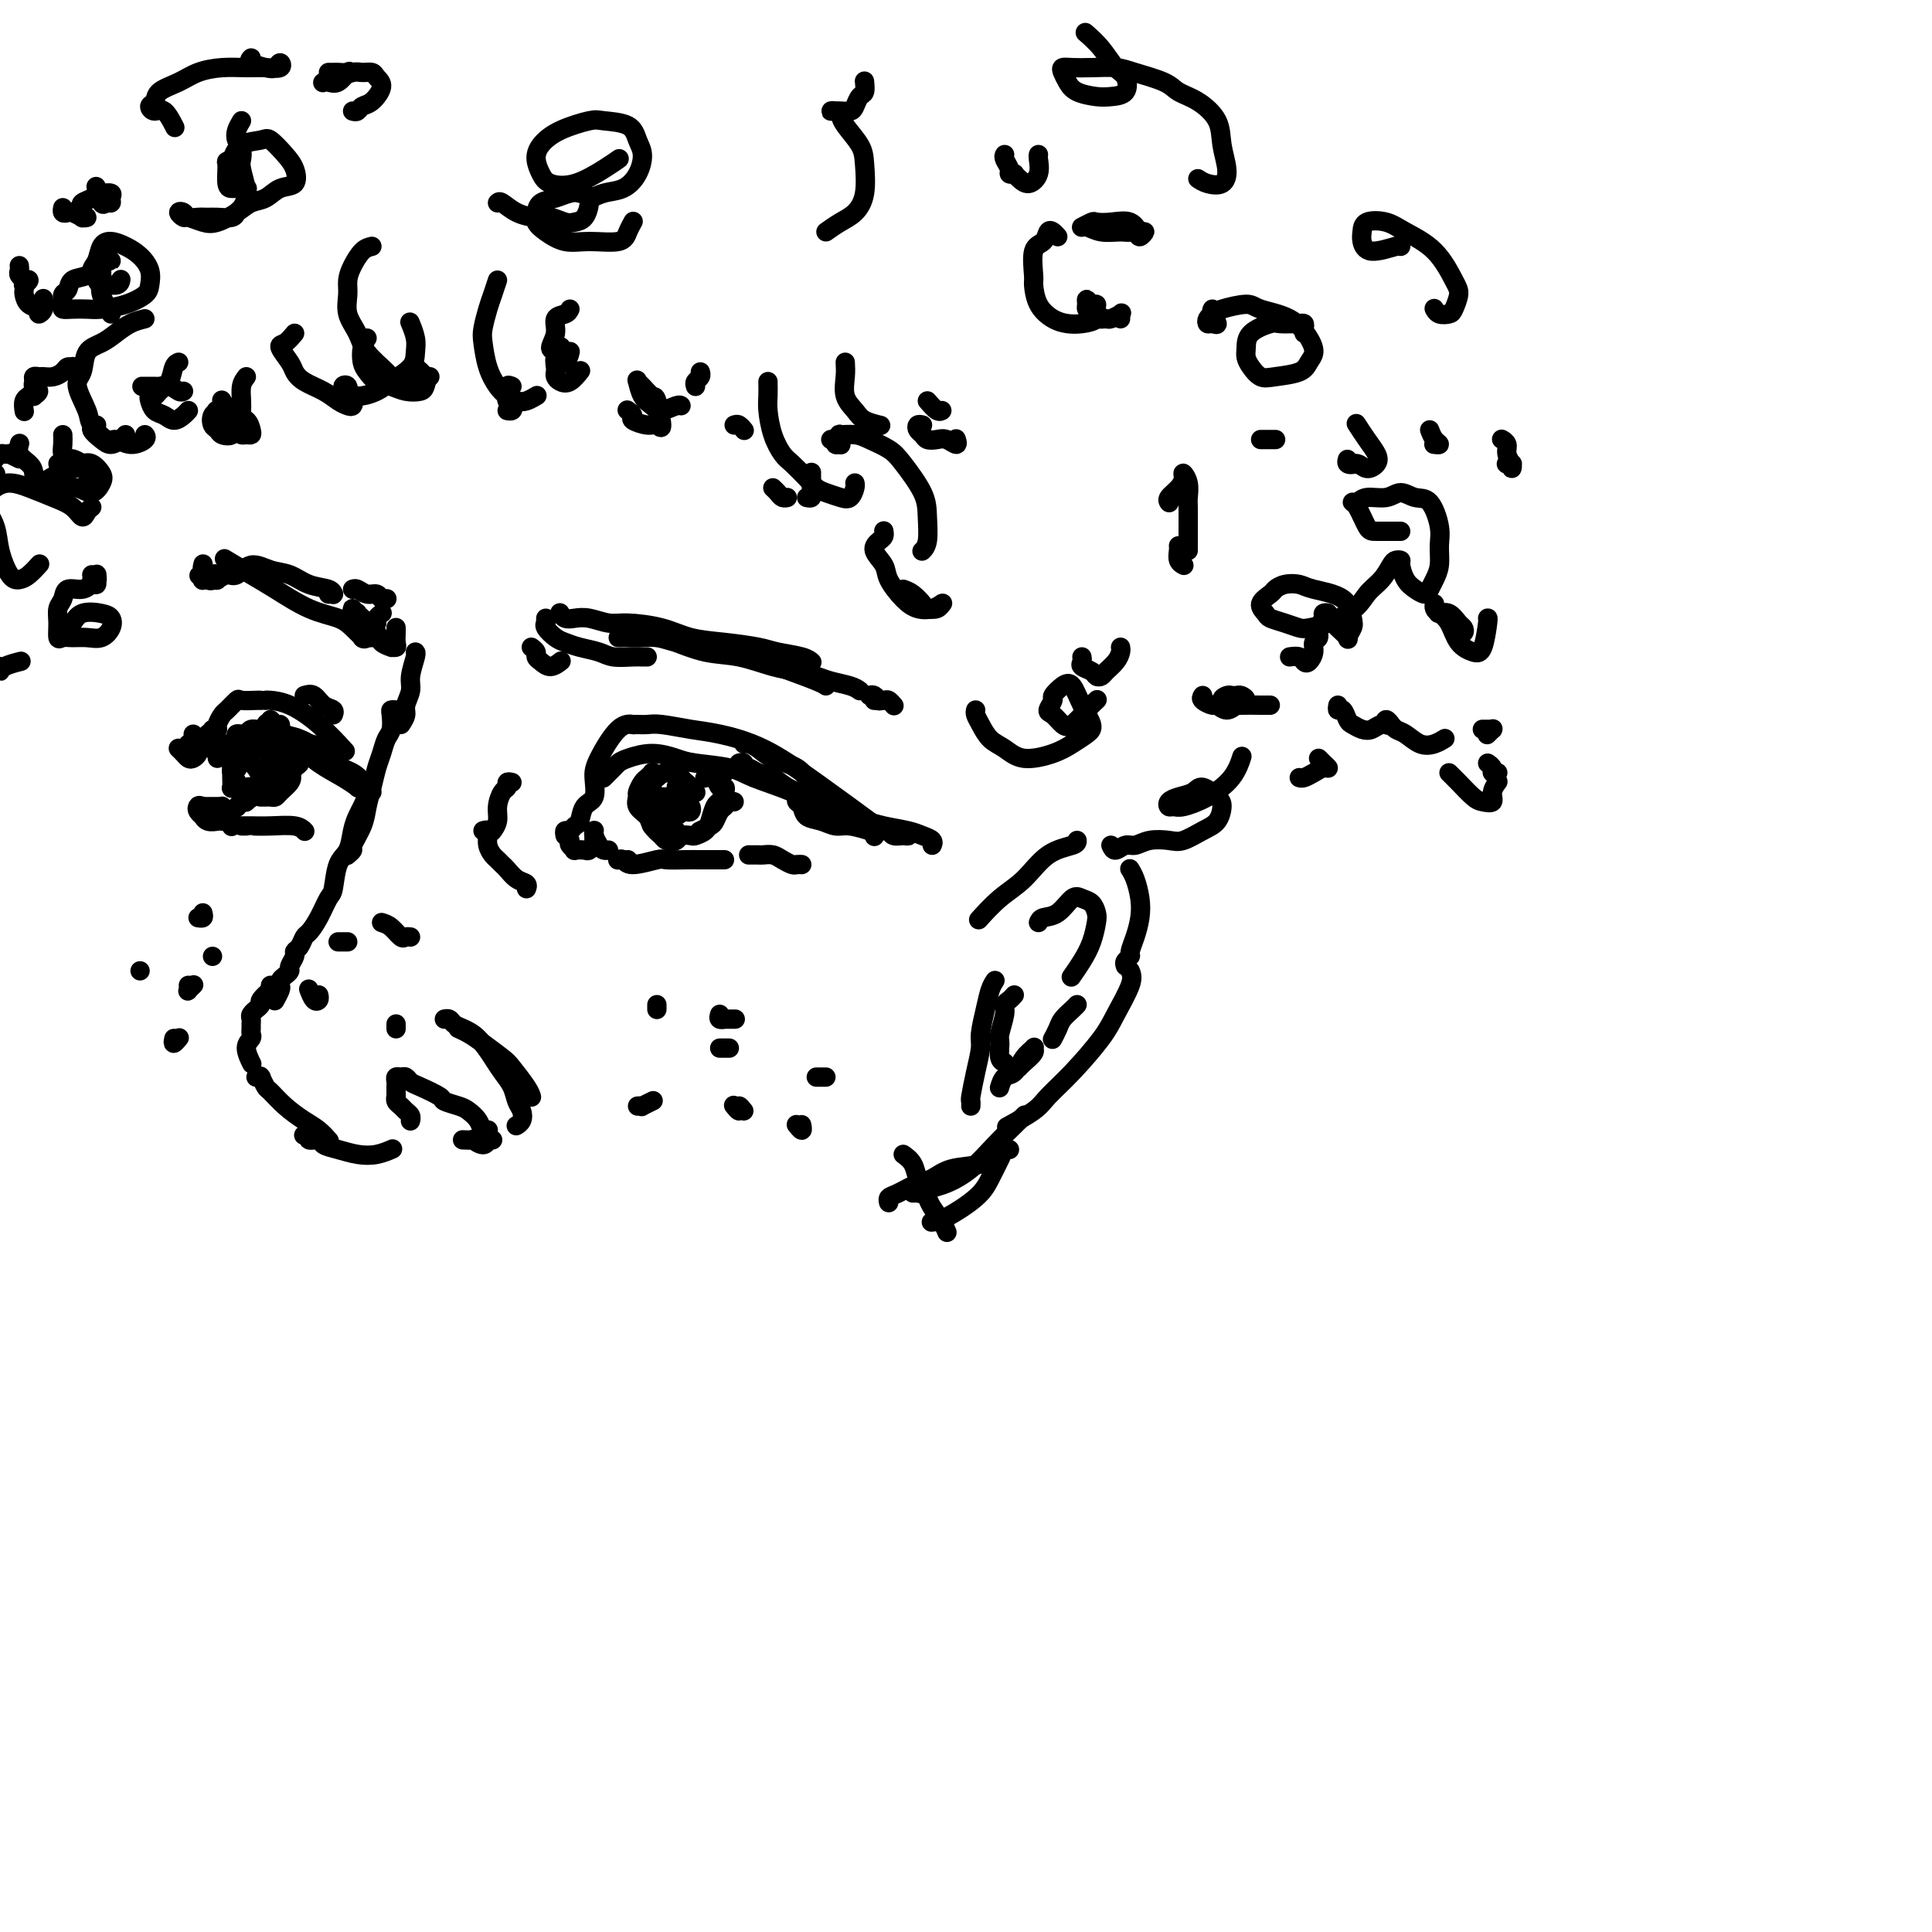 <svg viewBox='0 0 400 400' version='1.1' xmlns='http://www.w3.org/2000/svg' xmlns:xlink='http://www.w3.org/1999/xlink'><g fill='none' stroke='#000000' stroke-width='4' stroke-linecap='round' stroke-linejoin='round'><path d='M117,173c-0.090,-0.451 -0.180,-0.902 0,-1c0.180,-0.098 0.630,0.155 1,0c0.370,-0.155 0.659,-0.720 1,-1c0.341,-0.280 0.733,-0.277 1,-1c0.267,-0.723 0.409,-2.173 1,-3c0.591,-0.827 1.630,-1.031 2,-2c0.370,-0.969 0.072,-2.705 0,-4c-0.072,-1.295 0.084,-2.151 1,-4c0.916,-1.849 2.593,-4.690 4,-6c1.407,-1.310 2.545,-1.089 3,-1c0.455,0.089 0.228,0.044 0,0'/><path d='M131,150c0.247,-0.007 0.495,-0.014 1,0c0.505,0.014 1.268,0.049 2,0c0.732,-0.049 1.435,-0.180 3,0c1.565,0.180 3.994,0.673 6,1c2.006,0.327 3.590,0.488 6,1c2.410,0.512 5.646,1.374 9,3c3.354,1.626 6.826,4.015 11,7c4.174,2.985 9.050,6.567 11,8c1.950,1.433 0.975,0.716 0,0'/><path d='M154,154c0.250,-0.064 0.500,-0.128 1,0c0.500,0.128 1.251,0.449 2,1c0.749,0.551 1.498,1.330 3,2c1.502,0.670 3.758,1.229 5,2c1.242,0.771 1.471,1.755 3,3c1.529,1.245 4.357,2.751 6,4c1.643,1.249 2.100,2.242 3,3c0.900,0.758 2.242,1.281 3,2c0.758,0.719 0.931,1.634 1,2c0.069,0.366 0.035,0.183 0,0'/><path d='M125,161c0.024,-0.024 0.048,-0.048 0,0c-0.048,0.048 -0.167,0.168 0,0c0.167,-0.168 0.619,-0.624 1,-1c0.381,-0.376 0.689,-0.672 1,-1c0.311,-0.328 0.624,-0.687 1,-1c0.376,-0.313 0.813,-0.579 2,-1c1.187,-0.421 3.122,-0.997 5,-1c1.878,-0.003 3.699,0.567 5,1c1.301,0.433 2.081,0.728 4,1c1.919,0.272 4.977,0.521 7,1c2.023,0.479 3.012,1.186 5,2c1.988,0.814 4.976,1.734 8,3c3.024,1.266 6.083,2.879 8,4c1.917,1.121 2.690,1.749 3,2c0.310,0.251 0.155,0.126 0,0'/><path d='M153,158c0.442,-0.120 0.884,-0.240 1,0c0.116,0.240 -0.094,0.841 0,1c0.094,0.159 0.493,-0.123 1,0c0.507,0.123 1.121,0.652 2,1c0.879,0.348 2.022,0.517 3,1c0.978,0.483 1.791,1.281 3,2c1.209,0.719 2.814,1.358 4,2c1.186,0.642 1.952,1.285 3,2c1.048,0.715 2.377,1.501 4,2c1.623,0.499 3.539,0.711 5,1c1.461,0.289 2.469,0.656 4,1c1.531,0.344 3.587,0.667 5,1c1.413,0.333 2.183,0.677 3,1c0.817,0.323 1.682,0.625 2,1c0.318,0.375 0.091,0.821 0,1c-0.091,0.179 -0.045,0.089 0,0'/><path d='M181,172c0.749,0.031 1.498,0.062 2,0c0.502,-0.062 0.758,-0.216 1,0c0.242,0.216 0.471,0.804 1,1c0.529,0.196 1.357,-0.000 2,0c0.643,0.000 1.100,0.196 1,0c-0.100,-0.196 -0.758,-0.784 -1,-1c-0.242,-0.216 -0.069,-0.062 0,0c0.069,0.062 0.035,0.031 0,0'/><path d='M165,165c-0.102,0.364 -0.204,0.729 0,1c0.204,0.271 0.713,0.450 1,1c0.287,0.550 0.351,1.472 1,2c0.649,0.528 1.883,0.663 3,1c1.117,0.337 2.117,0.875 3,1c0.883,0.125 1.649,-0.162 3,0c1.351,0.162 3.287,0.774 4,1c0.713,0.226 0.204,0.064 0,0c-0.204,-0.064 -0.102,-0.032 0,0'/><path d='M135,161c-0.024,-0.396 -0.049,-0.793 0,-1c0.049,-0.207 0.171,-0.225 0,0c-0.171,0.225 -0.636,0.693 -1,1c-0.364,0.307 -0.626,0.452 -1,1c-0.374,0.548 -0.858,1.497 -1,2c-0.142,0.503 0.060,0.559 0,1c-0.060,0.441 -0.381,1.267 0,2c0.381,0.733 1.465,1.373 2,2c0.535,0.627 0.522,1.240 1,2c0.478,0.760 1.448,1.668 2,2c0.552,0.332 0.687,0.089 1,0c0.313,-0.089 0.804,-0.026 1,0c0.196,0.026 0.098,0.013 0,0'/><path d='M140,172c-0.455,0.113 -0.909,0.226 -1,0c-0.091,-0.226 0.182,-0.793 0,-1c-0.182,-0.207 -0.820,-0.056 -1,0c-0.180,0.056 0.096,0.015 0,0c-0.096,-0.015 -0.564,-0.004 -1,0c-0.436,0.004 -0.839,0.001 -1,0c-0.161,-0.001 -0.081,-0.001 0,0'/><path d='M136,172c0.438,0.451 0.876,0.902 1,1c0.124,0.098 -0.065,-0.156 0,0c0.065,0.156 0.383,0.722 1,1c0.617,0.278 1.531,0.268 2,0c0.469,-0.268 0.493,-0.795 1,-1c0.507,-0.205 1.498,-0.090 2,0c0.502,0.090 0.516,0.154 1,0c0.484,-0.154 1.440,-0.527 2,-1c0.560,-0.473 0.724,-1.044 1,-2c0.276,-0.956 0.662,-2.295 1,-3c0.338,-0.705 0.627,-0.777 1,-1c0.373,-0.223 0.831,-0.599 1,-1c0.169,-0.401 0.048,-0.829 0,-1c-0.048,-0.171 -0.024,-0.086 0,0'/><path d='M150,160c-0.455,-0.421 -0.909,-0.842 -1,-1c-0.091,-0.158 0.182,-0.053 0,0c-0.182,0.053 -0.819,0.053 -1,0c-0.181,-0.053 0.095,-0.158 0,0c-0.095,0.158 -0.562,0.578 -1,1c-0.438,0.422 -0.849,0.844 -1,1c-0.151,0.156 -0.043,0.044 0,0c0.043,-0.044 0.022,-0.022 0,0'/><path d='M149,160c0.534,-0.000 1.067,-0.000 1,0c-0.067,0.000 -0.735,0.000 -1,0c-0.265,-0.000 -0.127,-0.000 0,0c0.127,0.000 0.245,0.000 0,0c-0.245,-0.000 -0.851,-0.000 -1,0c-0.149,0.000 0.159,0.002 0,0c-0.159,-0.002 -0.786,-0.007 -1,0c-0.214,0.007 -0.015,0.026 0,0c0.015,-0.026 -0.153,-0.096 0,0c0.153,0.096 0.626,0.359 1,1c0.374,0.641 0.650,1.660 1,2c0.350,0.340 0.773,-0.000 1,0c0.227,0.000 0.257,0.340 0,1c-0.257,0.660 -0.800,1.639 -1,2c-0.200,0.361 -0.057,0.103 0,0c0.057,-0.103 0.029,-0.052 0,0'/><path d='M152,166c-0.333,-0.098 -0.665,-0.195 -1,0c-0.335,0.195 -0.671,0.683 -1,1c-0.329,0.317 -0.649,0.463 -1,1c-0.351,0.537 -0.733,1.463 -1,2c-0.267,0.537 -0.418,0.683 -1,1c-0.582,0.317 -1.595,0.805 -2,1c-0.405,0.195 -0.203,0.098 0,0'/><path d='M118,174c-0.128,0.310 -0.256,0.620 0,1c0.256,0.380 0.895,0.830 1,1c0.105,0.170 -0.326,0.062 0,0c0.326,-0.062 1.408,-0.076 2,0c0.592,0.076 0.695,0.244 1,0c0.305,-0.244 0.814,-0.901 1,-1c0.186,-0.099 0.050,0.358 0,0c-0.050,-0.358 -0.014,-1.531 0,-2c0.014,-0.469 0.007,-0.235 0,0'/><path d='M123,172c0.024,-0.061 0.049,-0.121 0,0c-0.049,0.121 -0.171,0.425 0,1c0.171,0.575 0.633,1.422 1,2c0.367,0.578 0.637,0.886 1,1c0.363,0.114 0.818,0.032 1,0c0.182,-0.032 0.091,-0.016 0,0'/><path d='M130,178c0.000,0.000 0.100,0.100 0.1,0.1'/><path d='M128,178c-0.091,0.038 -0.182,0.077 0,0c0.182,-0.077 0.636,-0.269 1,0c0.364,0.269 0.637,1.000 2,1c1.363,-0.000 3.815,-0.732 5,-1c1.185,-0.268 1.102,-0.072 2,0c0.898,0.072 2.777,0.019 4,0c1.223,-0.019 1.792,-0.005 3,0c1.208,0.005 3.056,0.001 4,0c0.944,-0.001 0.984,-0.000 1,0c0.016,0.000 0.008,0.000 0,0'/><path d='M155,177c0.448,-0.000 0.897,-0.001 1,0c0.103,0.001 -0.138,0.003 0,0c0.138,-0.003 0.657,-0.011 1,0c0.343,0.011 0.511,0.041 1,0c0.489,-0.041 1.297,-0.155 2,0c0.703,0.155 1.299,0.577 2,1c0.701,0.423 1.508,0.845 2,1c0.492,0.155 0.671,0.042 1,0c0.329,-0.042 0.808,-0.012 1,0c0.192,0.012 0.096,0.006 0,0'/><path d='M110,134c0.441,0.329 0.882,0.659 1,1c0.118,0.341 -0.087,0.694 0,1c0.087,0.306 0.467,0.567 1,1c0.533,0.433 1.221,1.040 2,1c0.779,-0.040 1.651,-0.726 2,-1c0.349,-0.274 0.174,-0.137 0,0'/><path d='M113,128c-0.013,0.438 -0.026,0.877 0,1c0.026,0.123 0.092,-0.069 0,0c-0.092,0.069 -0.341,0.399 0,1c0.341,0.601 1.272,1.471 2,2c0.728,0.529 1.252,0.716 2,1c0.748,0.284 1.720,0.665 3,1c1.280,0.335 2.869,0.626 4,1c1.131,0.374 1.806,0.832 3,1c1.194,0.168 2.908,0.045 4,0c1.092,-0.045 1.563,-0.012 2,0c0.437,0.012 0.839,0.003 1,0c0.161,-0.003 0.080,-0.002 0,0'/><path d='M116,127c-0.070,-0.111 -0.139,-0.222 0,0c0.139,0.222 0.488,0.777 1,1c0.512,0.223 1.189,0.114 2,0c0.811,-0.114 1.758,-0.234 3,0c1.242,0.234 2.780,0.822 4,1c1.220,0.178 2.122,-0.055 4,0c1.878,0.055 4.730,0.396 7,1c2.270,0.604 3.956,1.471 6,2c2.044,0.529 4.446,0.720 7,1c2.554,0.280 5.259,0.650 7,1c1.741,0.350 2.518,0.682 4,1c1.482,0.318 3.668,0.624 5,1c1.332,0.376 1.809,0.822 2,1c0.191,0.178 0.095,0.089 0,0'/><path d='M178,143c-0.458,-0.333 -0.917,-0.665 -2,-1c-1.083,-0.335 -2.791,-0.671 -4,-1c-1.209,-0.329 -1.920,-0.650 -3,-1c-1.080,-0.350 -2.528,-0.728 -4,-1c-1.472,-0.272 -2.966,-0.438 -5,-1c-2.034,-0.562 -4.607,-1.522 -7,-2c-2.393,-0.478 -4.606,-0.475 -7,-1c-2.394,-0.525 -4.970,-1.579 -6,-2c-1.030,-0.421 -0.515,-0.211 0,0'/><path d='M128,132c0.343,0.002 0.687,0.003 1,0c0.313,-0.003 0.596,-0.012 1,0c0.404,0.012 0.929,0.043 2,0c1.071,-0.043 2.688,-0.161 4,0c1.312,0.161 2.320,0.600 4,1c1.680,0.400 4.034,0.762 6,1c1.966,0.238 3.546,0.351 6,1c2.454,0.649 5.781,1.834 9,3c3.219,1.166 6.328,2.314 8,3c1.672,0.686 1.906,0.910 2,1c0.094,0.090 0.047,0.045 0,0'/><path d='M180,144c0.311,-0.111 0.622,-0.222 1,0c0.378,0.222 0.822,0.778 1,1c0.178,0.222 0.089,0.111 0,0'/><path d='M181,145c0.762,0.030 1.524,0.060 2,0c0.476,-0.060 0.667,-0.208 1,0c0.333,0.208 0.810,0.774 1,1c0.190,0.226 0.095,0.113 0,0'/><path d='M82,147c-0.416,-0.033 -0.832,-0.066 -1,0c-0.168,0.066 -0.086,0.232 0,1c0.086,0.768 0.178,2.137 0,3c-0.178,0.863 -0.625,1.220 -1,2c-0.375,0.780 -0.676,1.982 -1,3c-0.324,1.018 -0.669,1.853 -1,3c-0.331,1.147 -0.648,2.608 -1,4c-0.352,1.392 -0.739,2.717 -1,4c-0.261,1.283 -0.396,2.526 -1,4c-0.604,1.474 -1.677,3.179 -2,4c-0.323,0.821 0.105,0.760 0,1c-0.105,0.240 -0.744,0.783 -1,1c-0.256,0.217 -0.128,0.109 0,0'/><path d='M77,164c-0.333,0.240 -0.666,0.480 -1,1c-0.334,0.520 -0.671,1.319 -1,2c-0.329,0.681 -0.652,1.244 -1,2c-0.348,0.756 -0.722,1.706 -1,3c-0.278,1.294 -0.458,2.933 -1,4c-0.542,1.067 -1.444,1.561 -2,3c-0.556,1.439 -0.765,3.824 -1,5c-0.235,1.176 -0.496,1.145 -1,2c-0.504,0.855 -1.249,2.596 -2,4c-0.751,1.404 -1.507,2.469 -2,3c-0.493,0.531 -0.725,0.527 -1,1c-0.275,0.473 -0.595,1.422 -1,2c-0.405,0.578 -0.896,0.785 -1,1c-0.104,0.215 0.179,0.439 0,1c-0.179,0.561 -0.819,1.460 -1,2c-0.181,0.540 0.096,0.721 0,1c-0.096,0.279 -0.565,0.657 -1,1c-0.435,0.343 -0.834,0.652 -1,1c-0.166,0.348 -0.097,0.734 0,1c0.097,0.266 0.222,0.411 0,1c-0.222,0.589 -0.790,1.620 -1,2c-0.210,0.380 -0.060,0.109 0,0c0.060,-0.109 0.030,-0.054 0,0'/><path d='M56,204c-0.063,0.478 -0.126,0.955 0,1c0.126,0.045 0.441,-0.343 0,0c-0.441,0.343 -1.639,1.415 -2,2c-0.361,0.585 0.113,0.681 0,1c-0.113,0.319 -0.815,0.859 -1,1c-0.185,0.141 0.147,-0.117 0,0c-0.147,0.117 -0.772,0.609 -1,1c-0.228,0.391 -0.060,0.682 0,1c0.060,0.318 0.011,0.664 0,1c-0.011,0.336 0.015,0.662 0,1c-0.015,0.338 -0.071,0.689 0,1c0.071,0.311 0.268,0.580 0,1c-0.268,0.420 -1.000,0.989 -1,2c-0.000,1.011 0.731,2.465 1,3c0.269,0.535 0.077,0.153 0,0c-0.077,-0.153 -0.038,-0.076 0,0'/><path d='M53,223c0.415,-0.015 0.831,-0.031 1,0c0.169,0.031 0.092,0.108 0,0c-0.092,-0.108 -0.198,-0.401 0,0c0.198,0.401 0.700,1.496 1,2c0.300,0.504 0.400,0.415 1,1c0.600,0.585 1.702,1.842 3,3c1.298,1.158 2.791,2.218 4,3c1.209,0.782 2.133,1.288 3,2c0.867,0.712 1.676,1.632 2,2c0.324,0.368 0.162,0.184 0,0'/><path d='M63,235c0.034,-0.009 0.069,-0.017 0,0c-0.069,0.017 -0.241,0.060 0,0c0.241,-0.060 0.896,-0.224 1,0c0.104,0.224 -0.342,0.834 0,1c0.342,0.166 1.473,-0.112 2,0c0.527,0.112 0.450,0.615 1,1c0.550,0.385 1.728,0.653 3,1c1.272,0.347 2.640,0.773 4,1c1.360,0.227 2.712,0.253 4,0c1.288,-0.253 2.511,-0.787 3,-1c0.489,-0.213 0.245,-0.107 0,0'/><path d='M85,232c-0.002,0.006 -0.004,0.013 0,0c0.004,-0.013 0.012,-0.045 0,0c-0.012,0.045 -0.046,0.167 0,0c0.046,-0.167 0.170,-0.623 0,-1c-0.170,-0.377 -0.634,-0.674 -1,-1c-0.366,-0.326 -0.634,-0.680 -1,-1c-0.366,-0.320 -0.830,-0.607 -1,-1c-0.170,-0.393 -0.046,-0.894 0,-1c0.046,-0.106 0.012,0.183 0,0c-0.012,-0.183 -0.003,-0.836 0,-1c0.003,-0.164 0.000,0.163 0,0c-0.000,-0.163 0.003,-0.814 0,-1c-0.003,-0.186 -0.012,0.093 0,0c0.012,-0.093 0.044,-0.558 0,-1c-0.044,-0.442 -0.166,-0.863 0,-1c0.166,-0.137 0.620,0.008 1,0c0.380,-0.008 0.688,-0.171 1,0c0.312,0.171 0.629,0.676 1,1c0.371,0.324 0.795,0.467 2,1c1.205,0.533 3.191,1.455 4,2c0.809,0.545 0.440,0.714 1,1c0.560,0.286 2.049,0.689 3,1c0.951,0.311 1.365,0.528 2,1c0.635,0.472 1.491,1.198 2,2c0.509,0.802 0.673,1.679 1,2c0.327,0.321 0.819,0.086 1,0c0.181,-0.086 0.052,-0.025 0,0c-0.052,0.025 -0.026,0.012 0,0'/><path d='M102,236c-0.436,0.038 -0.871,0.077 -1,0c-0.129,-0.077 0.049,-0.269 0,0c-0.049,0.269 -0.325,1.000 -1,1c-0.675,-0.000 -1.748,-0.732 -2,-1c-0.252,-0.268 0.317,-0.072 0,0c-0.317,0.072 -1.519,0.021 -2,0c-0.481,-0.021 -0.240,-0.010 0,0'/><path d='M110,227c0.031,0.116 0.062,0.232 0,0c-0.062,-0.232 -0.218,-0.811 -1,-2c-0.782,-1.189 -2.189,-2.988 -3,-4c-0.811,-1.012 -1.027,-1.238 -2,-2c-0.973,-0.762 -2.704,-2.060 -4,-3c-1.296,-0.940 -2.157,-1.522 -3,-2c-0.843,-0.478 -1.670,-0.851 -2,-1c-0.330,-0.149 -0.165,-0.075 0,0'/><path d='M107,233c-0.106,0.064 -0.213,0.127 0,0c0.213,-0.127 0.744,-0.446 1,-1c0.256,-0.554 0.235,-1.343 0,-2c-0.235,-0.657 -0.685,-1.180 -1,-2c-0.315,-0.820 -0.497,-1.935 -1,-3c-0.503,-1.065 -1.329,-2.078 -2,-3c-0.671,-0.922 -1.188,-1.753 -2,-3c-0.812,-1.247 -1.920,-2.908 -3,-4c-1.080,-1.092 -2.132,-1.613 -3,-2c-0.868,-0.387 -1.552,-0.640 -2,-1c-0.448,-0.360 -0.659,-0.828 -1,-1c-0.341,-0.172 -0.812,-0.049 -1,0c-0.188,0.049 -0.094,0.025 0,0'/><path d='M82,213c0.000,-0.417 0.000,-0.833 0,-1c0.000,-0.167 0.000,-0.083 0,0'/><path d='M106,162c-0.444,-0.102 -0.889,-0.204 -1,0c-0.111,0.204 0.110,0.713 0,1c-0.110,0.287 -0.552,0.350 -1,1c-0.448,0.650 -0.904,1.885 -1,3c-0.096,1.115 0.166,2.108 0,3c-0.166,0.892 -0.762,1.683 -1,2c-0.238,0.317 -0.119,0.158 0,0'/><path d='M100,172c0.424,-0.126 0.849,-0.251 1,0c0.151,0.251 0.029,0.879 0,1c-0.029,0.121 0.034,-0.266 0,0c-0.034,0.266 -0.164,1.183 0,2c0.164,0.817 0.624,1.532 1,2c0.376,0.468 0.669,0.688 1,1c0.331,0.312 0.702,0.714 1,1c0.298,0.286 0.525,0.455 1,1c0.475,0.545 1.200,1.466 2,2c0.800,0.534 1.677,0.682 2,1c0.323,0.318 0.092,0.805 0,1c-0.092,0.195 -0.046,0.097 0,0'/><path d='M83,150c0.455,-0.694 0.910,-1.387 1,-2c0.090,-0.613 -0.186,-1.145 0,-2c0.186,-0.855 0.834,-2.033 1,-3c0.166,-0.967 -0.151,-1.723 0,-3c0.151,-1.277 0.772,-3.075 1,-4c0.228,-0.925 0.065,-0.979 0,-1c-0.065,-0.021 -0.033,-0.011 0,0'/><path d='M68,156c-1.583,-0.762 -3.167,-1.524 -4,-2c-0.833,-0.476 -0.917,-0.667 -2,-1c-1.083,-0.333 -3.167,-0.810 -4,-1c-0.833,-0.190 -0.417,-0.095 0,0'/><path d='M49,152c0.115,0.328 0.231,0.656 0,1c-0.231,0.344 -0.808,0.706 -1,1c-0.192,0.294 -0.000,0.522 0,1c0.000,0.478 -0.192,1.206 0,2c0.192,0.794 0.769,1.656 1,2c0.231,0.344 0.115,0.172 0,0'/><path d='M49,167c0.000,0.000 0.100,0.100 0.1,0.1'/><path d='M50,165c-0.112,0.421 -0.223,0.842 0,1c0.223,0.158 0.781,0.053 1,0c0.219,-0.053 0.101,-0.055 0,0c-0.101,0.055 -0.184,0.167 0,0c0.184,-0.167 0.635,-0.612 1,-1c0.365,-0.388 0.645,-0.720 1,-1c0.355,-0.280 0.785,-0.510 1,-1c0.215,-0.490 0.215,-1.242 0,-2c-0.215,-0.758 -0.645,-1.523 -1,-2c-0.355,-0.477 -0.634,-0.667 -1,-1c-0.366,-0.333 -0.819,-0.809 -1,-1c-0.181,-0.191 -0.091,-0.095 0,0'/><path d='M48,159c0.002,0.370 0.004,0.740 0,1c-0.004,0.260 -0.015,0.409 0,1c0.015,0.591 0.056,1.622 0,2c-0.056,0.378 -0.207,0.102 0,0c0.207,-0.102 0.774,-0.029 1,0c0.226,0.029 0.113,0.015 0,0'/><path d='M49,163c0.000,0.105 0.000,0.210 0,0c0.000,-0.210 0.000,-0.736 0,-1c0.000,-0.264 0.000,-0.267 0,0c0.000,0.267 0.000,0.804 0,1c0.000,0.196 0.000,0.053 0,0c0.000,-0.053 0.000,-0.015 0,0c0.000,0.015 0.000,0.008 0,0'/><path d='M54,164c0.033,0.128 0.065,0.256 0,0c-0.065,-0.256 -0.228,-0.895 0,-1c0.228,-0.105 0.846,0.324 1,0c0.154,-0.324 -0.155,-1.400 0,-2c0.155,-0.600 0.775,-0.724 1,-1c0.225,-0.276 0.057,-0.704 0,-1c-0.057,-0.296 -0.001,-0.458 0,-1c0.001,-0.542 -0.053,-1.462 0,-2c0.053,-0.538 0.211,-0.694 0,-1c-0.211,-0.306 -0.792,-0.761 -1,-1c-0.208,-0.239 -0.042,-0.260 0,0c0.042,0.260 -0.041,0.803 0,1c0.041,0.197 0.204,0.049 0,0c-0.204,-0.049 -0.776,0.001 -1,0c-0.224,-0.001 -0.099,-0.053 0,0c0.099,0.053 0.171,0.210 0,0c-0.171,-0.210 -0.584,-0.787 -1,-1c-0.416,-0.213 -0.833,-0.061 -1,0c-0.167,0.061 -0.083,0.030 0,0'/><path d='M142,168c0.399,0.111 0.798,0.222 1,0c0.202,-0.222 0.206,-0.777 0,-1c-0.206,-0.223 -0.622,-0.112 -1,0c-0.378,0.112 -0.718,0.227 -1,0c-0.282,-0.227 -0.506,-0.797 -1,-1c-0.494,-0.203 -1.258,-0.040 -2,0c-0.742,0.040 -1.463,-0.042 -2,0c-0.537,0.042 -0.889,0.209 -1,1c-0.111,0.791 0.019,2.205 0,3c-0.019,0.795 -0.187,0.971 0,1c0.187,0.029 0.729,-0.090 1,0c0.271,0.090 0.270,0.388 1,0c0.730,-0.388 2.190,-1.463 3,-2c0.810,-0.537 0.972,-0.536 1,-1c0.028,-0.464 -0.076,-1.393 0,-2c0.076,-0.607 0.332,-0.892 0,-1c-0.332,-0.108 -1.252,-0.040 -2,0c-0.748,0.040 -1.325,0.053 -2,0c-0.675,-0.053 -1.447,-0.171 -2,0c-0.553,0.171 -0.888,0.631 -1,1c-0.112,0.369 0.000,0.645 0,1c-0.000,0.355 -0.113,0.787 0,1c0.113,0.213 0.451,0.207 1,0c0.549,-0.207 1.310,-0.614 2,-1c0.690,-0.386 1.308,-0.751 2,-1c0.692,-0.249 1.458,-0.383 2,-1c0.542,-0.617 0.861,-1.718 1,-2c0.139,-0.282 0.099,0.254 0,0c-0.099,-0.254 -0.257,-1.299 -1,-2c-0.743,-0.701 -2.069,-1.057 -3,-1c-0.931,0.057 -1.465,0.529 -2,1'/><path d='M136,161c-0.989,0.409 -0.963,1.431 -1,2c-0.037,0.569 -0.137,0.685 0,1c0.137,0.315 0.510,0.831 1,1c0.490,0.169 1.098,-0.007 2,0c0.902,0.007 2.099,0.199 3,0c0.901,-0.199 1.506,-0.788 2,-1c0.494,-0.212 0.875,-0.046 1,0c0.125,0.046 -0.008,-0.027 0,0c0.008,0.027 0.155,0.154 0,0c-0.155,-0.154 -0.612,-0.589 -1,-1c-0.388,-0.411 -0.705,-0.799 -1,-1c-0.295,-0.201 -0.566,-0.215 -1,0c-0.434,0.215 -1.031,0.660 -1,1c0.031,0.340 0.689,0.576 1,1c0.311,0.424 0.276,1.037 0,1c-0.276,-0.037 -0.793,-0.725 -1,-1c-0.207,-0.275 -0.103,-0.138 0,0'/><path d='M50,163c-0.111,-0.001 -0.222,-0.001 0,0c0.222,0.001 0.776,0.004 1,0c0.224,-0.004 0.119,-0.015 0,0c-0.119,0.015 -0.252,0.057 0,0c0.252,-0.057 0.890,-0.212 1,0c0.110,0.212 -0.307,0.791 0,1c0.307,0.209 1.339,0.049 2,0c0.661,-0.049 0.952,0.013 1,0c0.048,-0.013 -0.145,-0.102 0,0c0.145,0.102 0.628,0.393 1,0c0.372,-0.393 0.631,-1.471 1,-2c0.369,-0.529 0.846,-0.510 1,-1c0.154,-0.490 -0.015,-1.490 0,-2c0.015,-0.510 0.214,-0.529 0,-1c-0.214,-0.471 -0.841,-1.394 -1,-2c-0.159,-0.606 0.149,-0.894 0,-1c-0.149,-0.106 -0.757,-0.030 -1,0c-0.243,0.030 -0.122,0.015 0,0'/><path d='M56,154c0.033,-0.033 0.065,-0.065 0,0c-0.065,0.065 -0.228,0.228 0,0c0.228,-0.228 0.845,-0.848 1,-1c0.155,-0.152 -0.154,0.166 0,0c0.154,-0.166 0.771,-0.814 1,-1c0.229,-0.186 0.072,0.089 0,0c-0.072,-0.089 -0.058,-0.542 0,-1c0.058,-0.458 0.159,-0.921 0,-1c-0.159,-0.079 -0.579,0.226 -1,0c-0.421,-0.226 -0.844,-0.984 -1,-1c-0.156,-0.016 -0.045,0.710 0,1c0.045,0.290 0.022,0.145 0,0'/><path d='M58,158c-0.031,0.024 -0.062,0.049 0,0c0.062,-0.049 0.217,-0.171 0,0c-0.217,0.171 -0.806,0.634 -1,1c-0.194,0.366 0.008,0.633 0,1c-0.008,0.367 -0.227,0.832 0,1c0.227,0.168 0.901,0.038 1,0c0.099,-0.038 -0.375,0.015 0,0c0.375,-0.015 1.599,-0.099 2,0c0.401,0.099 -0.022,0.381 0,0c0.022,-0.381 0.489,-1.426 1,-2c0.511,-0.574 1.065,-0.676 1,-1c-0.065,-0.324 -0.749,-0.870 -1,-1c-0.251,-0.130 -0.067,0.157 0,0c0.067,-0.157 0.019,-0.759 0,-1c-0.019,-0.241 -0.010,-0.120 0,0'/><path d='M60,156c-0.002,-0.119 -0.004,-0.238 0,0c0.004,0.238 0.012,0.834 0,1c-0.012,0.166 -0.046,-0.096 0,0c0.046,0.096 0.170,0.551 0,1c-0.170,0.449 -0.634,0.891 -1,1c-0.366,0.109 -0.634,-0.115 -1,0c-0.366,0.115 -0.829,0.569 -1,1c-0.171,0.431 -0.049,0.837 0,1c0.049,0.163 0.024,0.081 0,0'/><path d='M54,165c-0.090,-0.001 -0.180,-0.003 0,0c0.180,0.003 0.630,0.009 1,0c0.370,-0.009 0.662,-0.033 1,0c0.338,0.033 0.724,0.121 1,0c0.276,-0.121 0.442,-0.453 1,-1c0.558,-0.547 1.509,-1.310 2,-2c0.491,-0.690 0.523,-1.309 0,-2c-0.523,-0.691 -1.602,-1.455 -2,-2c-0.398,-0.545 -0.114,-0.870 0,-1c0.114,-0.130 0.057,-0.065 0,0'/><path d='M51,155c0.081,0.444 0.161,0.889 0,1c-0.161,0.111 -0.565,-0.111 -1,0c-0.435,0.111 -0.902,0.554 -1,1c-0.098,0.446 0.173,0.896 0,1c-0.173,0.104 -0.789,-0.136 -1,0c-0.211,0.136 -0.015,0.648 0,1c0.015,0.352 -0.150,0.543 0,1c0.150,0.457 0.613,1.181 1,2c0.387,0.819 0.696,1.732 1,2c0.304,0.268 0.604,-0.111 1,0c0.396,0.111 0.890,0.710 1,1c0.110,0.290 -0.163,0.270 0,0c0.163,-0.270 0.761,-0.792 1,-1c0.239,-0.208 0.120,-0.104 0,0'/><path d='M49,153c-0.120,-0.425 -0.240,-0.850 0,-1c0.240,-0.150 0.842,-0.025 1,0c0.158,0.025 -0.126,-0.049 0,0c0.126,0.049 0.662,0.221 1,0c0.338,-0.221 0.478,-0.837 1,-1c0.522,-0.163 1.428,0.126 2,0c0.572,-0.126 0.812,-0.667 1,-1c0.188,-0.333 0.324,-0.457 1,0c0.676,0.457 1.893,1.494 3,2c1.107,0.506 2.106,0.483 3,1c0.894,0.517 1.684,1.576 2,2c0.316,0.424 0.158,0.212 0,0'/><path d='M62,154c-0.095,-0.002 -0.189,-0.005 0,0c0.189,0.005 0.663,0.017 1,0c0.337,-0.017 0.539,-0.065 1,0c0.461,0.065 1.181,0.242 2,1c0.819,0.758 1.736,2.098 3,3c1.264,0.902 2.875,1.365 4,2c1.125,0.635 1.764,1.440 2,2c0.236,0.560 0.067,0.874 0,1c-0.067,0.126 -0.034,0.063 0,0'/><path d='M75,163c-0.480,-0.042 -0.960,-0.085 -1,0c-0.040,0.085 0.360,0.296 0,0c-0.360,-0.296 -1.480,-1.099 -3,-2c-1.520,-0.901 -3.438,-1.901 -5,-3c-1.562,-1.099 -2.767,-2.296 -4,-3c-1.233,-0.704 -2.495,-0.915 -3,-1c-0.505,-0.085 -0.252,-0.042 0,0'/><path d='M45,153c0.000,-0.123 0.000,-0.245 0,0c0.000,0.245 0.000,0.859 0,1c0.000,0.141 0.000,-0.190 0,0c0.000,0.190 0.000,0.902 0,1c0.000,0.098 0.000,-0.417 0,0c0.000,0.417 0.000,1.766 0,2c0.000,0.234 0.000,-0.647 0,-1c0.000,-0.353 0.000,-0.176 0,0'/><path d='M44,154c0.000,0.392 0.000,0.785 0,1c0.000,0.215 0.000,0.254 0,0c0.000,-0.254 0.000,-0.799 0,-1c0.000,-0.201 0.000,-0.057 0,0c0.000,0.057 0.000,0.029 0,0'/><path d='M44,152c-0.120,-0.438 -0.241,-0.875 0,-1c0.241,-0.125 0.842,0.064 1,0c0.158,-0.064 -0.128,-0.381 0,-1c0.128,-0.619 0.672,-1.539 1,-2c0.328,-0.461 0.442,-0.463 1,-1c0.558,-0.537 1.561,-1.608 2,-2c0.439,-0.392 0.313,-0.105 1,0c0.687,0.105 2.185,0.028 3,0c0.815,-0.028 0.947,-0.008 1,0c0.053,0.008 0.026,0.004 0,0'/><path d='M55,145c0.112,-0.032 0.223,-0.064 1,0c0.777,0.064 2.219,0.223 4,1c1.781,0.777 3.903,2.171 6,4c2.097,1.829 4.171,4.094 5,5c0.829,0.906 0.415,0.453 0,0'/><path d='M46,167c-0.001,0.025 -0.002,0.049 0,0c0.002,-0.049 0.008,-0.172 0,0c-0.008,0.172 -0.030,0.638 0,1c0.030,0.362 0.113,0.619 0,1c-0.113,0.381 -0.422,0.886 0,1c0.422,0.114 1.575,-0.162 2,0c0.425,0.162 0.121,0.760 0,1c-0.121,0.240 -0.061,0.120 0,0'/><path d='M50,171c0.430,-0.001 0.860,-0.001 1,0c0.140,0.001 -0.011,0.004 0,0c0.011,-0.004 0.185,-0.015 1,0c0.815,0.015 2.270,0.056 4,0c1.730,-0.056 3.735,-0.207 5,0c1.265,0.207 1.790,0.774 2,1c0.210,0.226 0.105,0.113 0,0'/><path d='M45,167c-0.024,0.000 -0.048,0.000 0,0c0.048,-0.000 0.167,-0.001 0,0c-0.167,0.001 -0.620,0.003 -1,0c-0.380,-0.003 -0.687,-0.011 -1,0c-0.313,0.011 -0.634,0.042 -1,0c-0.366,-0.042 -0.779,-0.155 -1,0c-0.221,0.155 -0.252,0.580 0,1c0.252,0.420 0.786,0.834 1,1c0.214,0.166 0.107,0.083 0,0'/><path d='M42,167c0.145,0.063 0.289,0.126 0,0c-0.289,-0.126 -1.012,-0.440 -1,0c0.012,0.440 0.760,1.634 1,2c0.240,0.366 -0.029,-0.098 0,0c0.029,0.098 0.354,0.757 1,1c0.646,0.243 1.613,0.069 2,0c0.387,-0.069 0.193,-0.035 0,0'/><path d='M44,155c-0.121,0.001 -0.242,0.001 0,0c0.242,-0.001 0.846,-0.004 1,0c0.154,0.004 -0.143,0.015 0,0c0.143,-0.015 0.725,-0.057 1,0c0.275,0.057 0.244,0.212 0,0c-0.244,-0.212 -0.701,-0.790 -1,-1c-0.299,-0.210 -0.441,-0.053 -1,0c-0.559,0.053 -1.537,0.000 -2,0c-0.463,-0.000 -0.411,0.052 -1,0c-0.589,-0.052 -1.818,-0.210 -2,0c-0.182,0.210 0.682,0.787 1,1c0.318,0.213 0.091,0.061 0,0c-0.091,-0.061 -0.045,-0.030 0,0'/><path d='M64,154c-0.309,-0.053 -0.619,-0.105 0,0c0.619,0.105 2.166,0.368 3,1c0.834,0.632 0.956,1.633 1,2c0.044,0.367 0.012,0.099 0,0c-0.012,-0.099 -0.003,-0.028 0,0c0.003,0.028 0.002,0.014 0,0'/><path d='M37,155c-0.006,-0.006 -0.013,-0.012 0,0c0.013,0.012 0.045,0.042 0,0c-0.045,-0.042 -0.166,-0.158 0,0c0.166,0.158 0.619,0.589 1,1c0.381,0.411 0.691,0.804 1,1c0.309,0.196 0.619,0.197 1,0c0.381,-0.197 0.833,-0.591 1,-1c0.167,-0.409 0.048,-0.831 0,-1c-0.048,-0.169 -0.024,-0.084 0,0'/><path d='M40,152c0.301,0.431 0.603,0.861 1,1c0.397,0.139 0.890,-0.014 1,0c0.110,0.014 -0.163,0.196 0,0c0.163,-0.196 0.761,-0.770 1,-1c0.239,-0.230 0.120,-0.115 0,0'/><path d='M63,144c0.679,-0.204 1.359,-0.408 2,0c0.641,0.408 1.244,1.429 2,2c0.756,0.571 1.665,0.692 2,1c0.335,0.308 0.096,0.802 0,1c-0.096,0.198 -0.048,0.099 0,0'/><path d='M82,130c-0.002,-0.061 -0.005,-0.122 0,0c0.005,0.122 0.017,0.425 0,1c-0.017,0.575 -0.064,1.420 0,2c0.064,0.580 0.240,0.896 0,1c-0.240,0.104 -0.894,-0.003 -1,0c-0.106,0.003 0.337,0.116 0,0c-0.337,-0.116 -1.453,-0.462 -2,-1c-0.547,-0.538 -0.524,-1.268 -1,-2c-0.476,-0.732 -1.452,-1.467 -2,-2c-0.548,-0.533 -0.669,-0.864 -1,-1c-0.331,-0.136 -0.873,-0.076 -1,0c-0.127,0.076 0.161,0.166 0,0c-0.161,-0.166 -0.772,-0.590 -1,-1c-0.228,-0.410 -0.072,-0.806 0,-1c0.072,-0.194 0.062,-0.185 0,0c-0.062,0.185 -0.174,0.547 0,1c0.174,0.453 0.635,0.998 1,2c0.365,1.002 0.635,2.462 1,3c0.365,0.538 0.826,0.155 1,0c0.174,-0.155 0.062,-0.083 0,0c-0.062,0.083 -0.073,0.177 0,0c0.073,-0.177 0.230,-0.625 0,-1c-0.230,-0.375 -0.847,-0.676 -1,-1c-0.153,-0.324 0.159,-0.672 0,-1c-0.159,-0.328 -0.789,-0.638 -1,-1c-0.211,-0.362 -0.005,-0.778 0,-1c0.005,-0.222 -0.192,-0.252 0,0c0.192,0.252 0.772,0.786 1,1c0.228,0.214 0.102,0.109 0,0c-0.102,-0.109 -0.181,-0.222 0,0c0.181,0.222 0.623,0.778 1,1c0.377,0.222 0.688,0.111 1,0'/><path d='M77,129c0.552,-0.419 0.931,0.032 1,0c0.069,-0.032 -0.174,-0.547 0,-1c0.174,-0.453 0.764,-0.844 1,-1c0.236,-0.156 0.118,-0.078 0,0'/><path d='M80,124c0.095,-0.033 0.191,-0.065 0,0c-0.191,0.065 -0.668,0.228 -1,0c-0.332,-0.228 -0.520,-0.846 -1,-1c-0.480,-0.154 -1.252,0.154 -2,0c-0.748,-0.154 -1.471,-0.772 -2,-1c-0.529,-0.228 -0.866,-0.065 -1,0c-0.134,0.065 -0.067,0.033 0,0'/><path d='M77,132c-0.456,-0.003 -0.913,-0.007 -1,0c-0.087,0.007 0.194,0.024 0,0c-0.194,-0.024 -0.863,-0.087 -1,0c-0.137,0.087 0.260,0.326 0,0c-0.260,-0.326 -1.176,-1.216 -2,-2c-0.824,-0.784 -1.556,-1.461 -3,-2c-1.444,-0.539 -3.600,-0.940 -6,-2c-2.400,-1.060 -5.045,-2.779 -7,-4c-1.955,-1.221 -3.219,-1.944 -5,-3c-1.781,-1.056 -4.080,-2.445 -5,-3c-0.920,-0.555 -0.460,-0.278 0,0'/><path d='M68,123c0.424,0.007 0.848,0.014 1,0c0.152,-0.014 0.033,-0.049 0,0c-0.033,0.049 0.022,0.183 0,0c-0.022,-0.183 -0.120,-0.682 -1,-1c-0.880,-0.318 -2.543,-0.456 -4,-1c-1.457,-0.544 -2.707,-1.496 -4,-2c-1.293,-0.504 -2.627,-0.562 -4,-1c-1.373,-0.438 -2.785,-1.256 -4,-1c-1.215,0.256 -2.235,1.585 -3,2c-0.765,0.415 -1.277,-0.084 -2,0c-0.723,0.084 -1.657,0.751 -2,1c-0.343,0.249 -0.096,0.080 0,0c0.096,-0.080 0.041,-0.071 0,0c-0.041,0.071 -0.066,0.202 0,0c0.066,-0.202 0.224,-0.738 0,-1c-0.224,-0.262 -0.830,-0.248 -1,0c-0.170,0.248 0.097,0.732 0,1c-0.097,0.268 -0.558,0.320 -1,0c-0.442,-0.320 -0.864,-1.013 -1,-1c-0.136,0.013 0.016,0.732 0,1c-0.016,0.268 -0.200,0.086 0,0c0.200,-0.086 0.783,-0.076 1,0c0.217,0.076 0.069,0.216 0,0c-0.069,-0.216 -0.057,-0.789 0,-1c0.057,-0.211 0.159,-0.060 0,0c-0.159,0.060 -0.580,0.030 -1,0'/><path d='M42,119c-1.551,0.311 -0.430,0.088 0,0c0.430,-0.088 0.167,-0.041 0,0c-0.167,0.041 -0.240,0.077 0,0c0.240,-0.077 0.793,-0.267 1,0c0.207,0.267 0.070,0.993 0,1c-0.070,0.007 -0.071,-0.703 0,-1c0.071,-0.297 0.214,-0.182 0,0c-0.214,0.182 -0.786,0.431 -1,0c-0.214,-0.431 -0.071,-1.541 0,-2c0.071,-0.459 0.071,-0.268 0,0c-0.071,0.268 -0.211,0.611 0,1c0.211,0.389 0.775,0.822 1,1c0.225,0.178 0.112,0.099 0,0c-0.112,-0.099 -0.222,-0.219 0,0c0.222,0.219 0.778,0.777 1,1c0.222,0.223 0.111,0.112 0,0'/><path d='M152,88c0.311,-0.111 0.622,-0.222 1,0c0.378,0.222 0.822,0.778 1,1c0.178,0.222 0.089,0.111 0,0'/><path d='M160,101c0.339,0.310 0.679,0.619 1,1c0.321,0.381 0.625,0.833 1,1c0.375,0.167 0.821,0.048 1,0c0.179,-0.048 0.089,-0.024 0,0'/><path d='M167,103c0.423,0.087 0.845,0.174 1,0c0.155,-0.174 0.041,-0.607 0,-1c-0.041,-0.393 -0.011,-0.744 0,-1c0.011,-0.256 0.003,-0.415 0,-1c-0.003,-0.585 -0.001,-1.596 0,-2c0.001,-0.404 0.000,-0.202 0,0'/><path d='M159,79c0.017,1.050 0.034,2.101 0,3c-0.034,0.899 -0.119,1.648 0,3c0.119,1.352 0.441,3.308 1,5c0.559,1.692 1.356,3.122 2,4c0.644,0.878 1.135,1.205 2,2c0.865,0.795 2.105,2.057 3,3c0.895,0.943 1.445,1.567 2,2c0.555,0.433 1.115,0.676 2,1c0.885,0.324 2.093,0.728 3,1c0.907,0.272 1.511,0.413 2,0c0.489,-0.413 0.862,-1.380 1,-2c0.138,-0.620 0.039,-0.891 0,-1c-0.039,-0.109 -0.020,-0.054 0,0'/><path d='M172,91c0.453,-0.116 0.906,-0.231 1,0c0.094,0.231 -0.171,0.809 0,1c0.171,0.191 0.779,-0.005 1,0c0.221,0.005 0.057,0.212 0,0c-0.057,-0.212 -0.006,-0.842 0,-1c0.006,-0.158 -0.033,0.156 0,0c0.033,-0.156 0.137,-0.782 0,-1c-0.137,-0.218 -0.516,-0.028 0,0c0.516,0.028 1.928,-0.107 3,0c1.072,0.107 1.804,0.456 3,1c1.196,0.544 2.857,1.283 4,2c1.143,0.717 1.767,1.411 3,3c1.233,1.589 3.076,4.072 4,6c0.924,1.928 0.928,3.300 1,5c0.072,1.700 0.212,3.727 0,5c-0.212,1.273 -0.775,1.792 -1,2c-0.225,0.208 -0.113,0.104 0,0'/><path d='M183,110c0.005,0.025 0.010,0.050 0,0c-0.010,-0.050 -0.034,-0.176 0,0c0.034,0.176 0.126,0.654 0,1c-0.126,0.346 -0.470,0.561 -1,1c-0.530,0.439 -1.247,1.102 -1,2c0.247,0.898 1.459,2.031 2,3c0.541,0.969 0.412,1.772 1,3c0.588,1.228 1.895,2.879 3,4c1.105,1.121 2.009,1.712 3,2c0.991,0.288 2.070,0.273 3,0c0.930,-0.273 1.712,-0.804 2,-1c0.288,-0.196 0.082,-0.056 0,0c-0.082,0.056 -0.041,0.028 0,0'/><path d='M187,122c0.635,0.224 1.270,0.449 2,1c0.730,0.551 1.555,1.429 2,2c0.445,0.571 0.511,0.833 1,1c0.489,0.167 1.401,0.237 2,0c0.599,-0.237 0.885,-0.782 1,-1c0.115,-0.218 0.057,-0.109 0,0'/><path d='M202,147c-0.071,0.276 -0.142,0.551 0,1c0.142,0.449 0.499,1.071 1,2c0.501,0.929 1.148,2.166 2,3c0.852,0.834 1.909,1.264 3,2c1.091,0.736 2.217,1.776 4,2c1.783,0.224 4.223,-0.368 6,-1c1.777,-0.632 2.890,-1.305 4,-2c1.110,-0.695 2.215,-1.414 3,-2c0.785,-0.586 1.250,-1.040 1,-2c-0.250,-0.960 -1.215,-2.427 -2,-4c-0.785,-1.573 -1.392,-3.252 -2,-4c-0.608,-0.748 -1.219,-0.567 -2,0c-0.781,0.567 -1.734,1.518 -2,2c-0.266,0.482 0.154,0.496 0,1c-0.154,0.504 -0.883,1.499 -1,2c-0.117,0.501 0.379,0.509 1,1c0.621,0.491 1.368,1.466 2,2c0.632,0.534 1.149,0.628 2,0c0.851,-0.628 2.037,-1.977 3,-3c0.963,-1.023 1.704,-1.721 2,-2c0.296,-0.279 0.148,-0.140 0,0'/><path d='M224,136c0.054,0.332 0.109,0.664 0,1c-0.109,0.336 -0.381,0.676 0,1c0.381,0.324 1.415,0.631 2,1c0.585,0.369 0.721,0.800 1,1c0.279,0.200 0.702,0.169 1,0c0.298,-0.169 0.472,-0.476 1,-1c0.528,-0.524 1.410,-1.264 2,-2c0.590,-0.736 0.890,-1.467 1,-2c0.110,-0.533 0.032,-0.866 0,-1c-0.032,-0.134 -0.016,-0.067 0,0'/><path d='M244,113c0.030,0.226 0.060,0.452 0,1c-0.060,0.548 -0.208,1.417 0,2c0.208,0.583 0.774,0.881 1,1c0.226,0.119 0.113,0.060 0,0'/><path d='M175,75c0.051,0.892 0.102,1.784 0,3c-0.102,1.216 -0.356,2.757 0,4c0.356,1.243 1.322,2.189 2,3c0.678,0.811 1.067,1.488 2,2c0.933,0.512 2.409,0.861 3,1c0.591,0.139 0.295,0.070 0,0'/><path d='M191,88c-0.397,-0.091 -0.794,-0.182 -1,0c-0.206,0.182 -0.221,0.636 0,1c0.221,0.364 0.680,0.638 1,1c0.320,0.362 0.503,0.811 1,1c0.497,0.189 1.310,0.117 2,0c0.690,-0.117 1.257,-0.279 2,0c0.743,0.279 1.662,0.998 2,1c0.338,0.002 0.097,-0.714 0,-1c-0.097,-0.286 -0.048,-0.143 0,0'/><path d='M192,83c0.733,0.844 1.467,1.689 2,2c0.533,0.311 0.867,0.089 1,0c0.133,-0.089 0.067,-0.044 0,0'/><path d='M118,64c-0.186,0.377 -0.371,0.754 -1,1c-0.629,0.246 -1.701,0.360 -2,1c-0.299,0.640 0.175,1.806 0,3c-0.175,1.194 -1.000,2.418 -1,3c-0.000,0.582 0.823,0.523 1,1c0.177,0.477 -0.293,1.489 0,2c0.293,0.511 1.348,0.522 2,0c0.652,-0.522 0.901,-1.578 1,-2c0.099,-0.422 0.050,-0.211 0,0'/><path d='M116,72c0.113,-0.172 0.226,-0.345 0,0c-0.226,0.345 -0.790,1.206 -1,2c-0.210,0.794 -0.065,1.521 0,2c0.065,0.479 0.049,0.709 0,1c-0.049,0.291 -0.132,0.641 0,1c0.132,0.359 0.479,0.725 1,1c0.521,0.275 1.217,0.459 2,0c0.783,-0.459 1.652,-1.560 2,-2c0.348,-0.440 0.174,-0.220 0,0'/><path d='M103,58c-0.338,1.034 -0.677,2.068 -1,3c-0.323,0.932 -0.631,1.762 -1,3c-0.369,1.238 -0.801,2.885 -1,4c-0.199,1.115 -0.167,1.700 0,3c0.167,1.300 0.467,3.316 1,5c0.533,1.684 1.299,3.036 2,4c0.701,0.964 1.337,1.540 2,2c0.663,0.460 1.353,0.804 2,1c0.647,0.196 1.251,0.245 2,0c0.749,-0.245 1.643,-0.784 2,-1c0.357,-0.216 0.179,-0.108 0,0'/><path d='M106,80c-0.430,-0.202 -0.860,-0.404 -1,0c-0.140,0.404 0.011,1.415 0,2c-0.011,0.585 -0.185,0.745 0,1c0.185,0.255 0.730,0.604 1,1c0.270,0.396 0.265,0.837 0,1c-0.265,0.163 -0.790,0.046 -1,0c-0.210,-0.046 -0.105,-0.023 0,0'/><path d='M77,51c-0.650,0.156 -1.300,0.313 -2,1c-0.700,0.687 -1.449,1.905 -2,3c-0.551,1.095 -0.904,2.066 -1,3c-0.096,0.934 0.065,1.829 0,3c-0.065,1.171 -0.357,2.618 0,4c0.357,1.382 1.363,2.701 2,4c0.637,1.299 0.906,2.580 2,4c1.094,1.420 3.015,2.979 4,4c0.985,1.021 1.035,1.503 2,2c0.965,0.497 2.846,1.010 4,1c1.154,-0.010 1.580,-0.541 2,-1c0.420,-0.459 0.834,-0.845 1,-1c0.166,-0.155 0.083,-0.077 0,0'/><path d='M76,70c-0.403,0.552 -0.807,1.103 -1,2c-0.193,0.897 -0.177,2.139 0,3c0.177,0.861 0.513,1.342 1,2c0.487,0.658 1.125,1.495 2,2c0.875,0.505 1.988,0.680 3,1c1.012,0.320 1.924,0.786 3,1c1.076,0.214 2.316,0.176 3,0c0.684,-0.176 0.812,-0.491 1,-1c0.188,-0.509 0.435,-1.214 0,-2c-0.435,-0.786 -1.553,-1.653 -2,-2c-0.447,-0.347 -0.224,-0.173 0,0'/><path d='M61,69c-0.677,0.810 -1.354,1.621 -2,2c-0.646,0.379 -1.260,0.328 -1,1c0.260,0.672 1.396,2.067 2,3c0.604,0.933 0.676,1.402 1,2c0.324,0.598 0.899,1.324 2,2c1.101,0.676 2.727,1.302 4,2c1.273,0.698 2.193,1.467 3,2c0.807,0.533 1.499,0.829 2,1c0.501,0.171 0.809,0.216 1,0c0.191,-0.216 0.266,-0.695 0,-1c-0.266,-0.305 -0.871,-0.437 -1,-1c-0.129,-0.563 0.218,-1.558 0,-2c-0.218,-0.442 -1.002,-0.331 -1,0c0.002,0.331 0.789,0.882 1,1c0.211,0.118 -0.154,-0.198 0,0c0.154,0.198 0.825,0.909 2,1c1.175,0.091 2.852,-0.439 4,-1c1.148,-0.561 1.768,-1.152 3,-2c1.232,-0.848 3.076,-1.951 4,-3c0.924,-1.049 0.928,-2.044 1,-3c0.072,-0.956 0.212,-1.873 0,-3c-0.212,-1.127 -0.775,-2.465 -1,-3c-0.225,-0.535 -0.113,-0.268 0,0'/><path d='M51,78c-0.423,0.554 -0.845,1.107 -1,2c-0.155,0.893 -0.042,2.124 0,3c0.042,0.876 0.014,1.397 0,2c-0.014,0.603 -0.014,1.286 0,2c0.014,0.714 0.043,1.457 0,2c-0.043,0.543 -0.157,0.885 0,1c0.157,0.115 0.585,0.004 1,0c0.415,-0.004 0.818,0.100 1,0c0.182,-0.100 0.142,-0.405 0,-1c-0.142,-0.595 -0.387,-1.480 -1,-2c-0.613,-0.520 -1.593,-0.673 -2,-1c-0.407,-0.327 -0.239,-0.827 -1,-1c-0.761,-0.173 -2.449,-0.019 -3,0c-0.551,0.019 0.036,-0.097 0,0c-0.036,0.097 -0.696,0.405 -1,1c-0.304,0.595 -0.252,1.475 0,2c0.252,0.525 0.706,0.695 1,1c0.294,0.305 0.429,0.743 1,1c0.571,0.257 1.578,0.331 2,0c0.422,-0.331 0.257,-1.068 0,-2c-0.257,-0.932 -0.608,-2.059 -1,-3c-0.392,-0.941 -0.826,-1.698 -1,-2c-0.174,-0.302 -0.087,-0.151 0,0'/><path d='M38,81c-0.251,0.135 -0.502,0.270 -1,0c-0.498,-0.270 -1.244,-0.946 -2,-1c-0.756,-0.054 -1.521,0.514 -2,1c-0.479,0.486 -0.672,0.889 -1,1c-0.328,0.111 -0.790,-0.071 -1,0c-0.210,0.071 -0.169,0.394 0,1c0.169,0.606 0.466,1.493 1,2c0.534,0.507 1.306,0.633 2,1c0.694,0.367 1.310,0.975 2,1c0.690,0.025 1.455,-0.532 2,-1c0.545,-0.468 0.870,-0.848 1,-1c0.130,-0.152 0.065,-0.076 0,0'/><path d='M30,80c0.145,0.000 0.291,0.000 0,0c-0.291,-0.000 -1.017,-0.000 -1,0c0.017,0.000 0.777,0.000 1,0c0.223,-0.000 -0.091,-0.001 0,0c0.091,0.001 0.587,0.004 1,0c0.413,-0.004 0.741,-0.015 1,0c0.259,0.015 0.448,0.057 1,0c0.552,-0.057 1.468,-0.211 2,-1c0.532,-0.789 0.682,-2.212 1,-3c0.318,-0.788 0.805,-0.939 1,-1c0.195,-0.061 0.097,-0.030 0,0'/><path d='M30,66c-0.996,0.248 -1.992,0.496 -3,1c-1.008,0.504 -2.027,1.262 -3,2c-0.973,0.738 -1.900,1.454 -3,2c-1.100,0.546 -2.374,0.921 -3,2c-0.626,1.079 -0.603,2.861 -1,4c-0.397,1.139 -1.215,1.635 -1,3c0.215,1.365 1.463,3.600 2,5c0.537,1.400 0.362,1.966 1,3c0.638,1.034 2.090,2.536 3,3c0.910,0.464 1.277,-0.111 2,0c0.723,0.111 1.802,0.906 3,1c1.198,0.094 2.515,-0.513 3,-1c0.485,-0.487 0.139,-0.853 0,-1c-0.139,-0.147 -0.069,-0.073 0,0'/><path d='M20,88c-0.603,0.232 -1.205,0.465 -1,1c0.205,0.535 1.218,1.373 2,2c0.782,0.627 1.333,1.044 2,1c0.667,-0.044 1.449,-0.550 2,-1c0.551,-0.450 0.872,-0.843 1,-1c0.128,-0.157 0.064,-0.079 0,0'/><path d='M23,65c-0.844,-1.434 -1.688,-2.868 -2,-4c-0.312,-1.132 -0.093,-1.964 0,-3c0.093,-1.036 0.061,-2.278 0,-3c-0.061,-0.722 -0.152,-0.924 0,-1c0.152,-0.076 0.548,-0.028 1,0c0.452,0.028 0.962,0.034 1,0c0.038,-0.034 -0.395,-0.107 -1,0c-0.605,0.107 -1.381,0.395 -2,1c-0.619,0.605 -1.080,1.528 -2,2c-0.920,0.472 -2.301,0.494 -3,1c-0.699,0.506 -0.718,1.494 -1,2c-0.282,0.506 -0.826,0.528 -1,1c-0.174,0.472 0.024,1.395 0,2c-0.024,0.605 -0.268,0.892 0,1c0.268,0.108 1.049,0.037 2,0c0.951,-0.037 2.072,-0.039 3,0c0.928,0.039 1.661,0.121 3,0c1.339,-0.121 3.282,-0.445 5,-1c1.718,-0.555 3.212,-1.342 4,-2c0.788,-0.658 0.871,-1.185 1,-2c0.129,-0.815 0.305,-1.916 0,-3c-0.305,-1.084 -1.089,-2.151 -2,-3c-0.911,-0.849 -1.947,-1.479 -3,-2c-1.053,-0.521 -2.121,-0.932 -3,-1c-0.879,-0.068 -1.569,0.206 -2,1c-0.431,0.794 -0.605,2.108 -1,3c-0.395,0.892 -1.013,1.363 -1,2c0.013,0.637 0.657,1.441 1,2c0.343,0.559 0.384,0.874 1,1c0.616,0.126 1.808,0.063 3,0'/><path d='M24,59c0.844,-0.067 0.956,-0.733 1,-1c0.044,-0.267 0.022,-0.133 0,0'/><path d='M13,90c0.026,0.651 0.052,1.302 0,2c-0.052,0.698 -0.183,1.444 0,2c0.183,0.556 0.680,0.923 1,1c0.320,0.077 0.464,-0.137 1,0c0.536,0.137 1.465,0.625 2,1c0.535,0.375 0.675,0.637 1,1c0.325,0.363 0.836,0.826 1,1c0.164,0.174 -0.018,0.060 0,0c0.018,-0.060 0.238,-0.066 0,0c-0.238,0.066 -0.933,0.202 -1,0c-0.067,-0.202 0.494,-0.744 0,-1c-0.494,-0.256 -2.043,-0.227 -3,0c-0.957,0.227 -1.323,0.654 -2,1c-0.677,0.346 -1.665,0.613 -2,1c-0.335,0.387 -0.018,0.894 0,1c0.018,0.106 -0.265,-0.188 0,0c0.265,0.188 1.078,0.858 2,1c0.922,0.142 1.954,-0.242 3,0c1.046,0.242 2.106,1.112 3,1c0.894,-0.112 1.621,-1.207 2,-2c0.379,-0.793 0.410,-1.284 0,-2c-0.410,-0.716 -1.262,-1.656 -2,-2c-0.738,-0.344 -1.361,-0.092 -2,0c-0.639,0.092 -1.295,0.025 -2,0c-0.705,-0.025 -1.459,-0.007 -2,0c-0.541,0.007 -0.869,0.002 -1,0c-0.131,-0.002 -0.066,-0.001 0,0'/><path d='M4,92c0.052,-0.177 0.105,-0.353 0,0c-0.105,0.353 -0.367,1.236 0,2c0.367,0.764 1.364,1.409 2,2c0.636,0.591 0.913,1.127 1,2c0.087,0.873 -0.015,2.081 1,2c1.015,-0.081 3.147,-1.452 4,-2c0.853,-0.548 0.426,-0.274 0,0'/><path d='M219,49c-0.323,-0.368 -0.647,-0.736 -1,-1c-0.353,-0.264 -0.736,-0.424 -1,0c-0.264,0.424 -0.409,1.432 -1,2c-0.591,0.568 -1.628,0.695 -2,2c-0.372,1.305 -0.080,3.789 0,5c0.080,1.211 -0.051,1.148 0,2c0.051,0.852 0.284,2.619 1,4c0.716,1.381 1.915,2.378 3,3c1.085,0.622 2.057,0.870 3,1c0.943,0.130 1.858,0.141 3,0c1.142,-0.141 2.512,-0.435 3,-1c0.488,-0.565 0.092,-1.402 0,-2c-0.092,-0.598 0.118,-0.956 0,-1c-0.118,-0.044 -0.564,0.226 -1,0c-0.436,-0.226 -0.861,-0.946 -1,-1c-0.139,-0.054 0.008,0.560 0,1c-0.008,0.440 -0.172,0.707 0,1c0.172,0.293 0.681,0.611 1,1c0.319,0.389 0.450,0.849 1,1c0.550,0.151 1.521,-0.009 2,0c0.479,0.009 0.468,0.185 1,0c0.532,-0.185 1.606,-0.730 2,-1c0.394,-0.270 0.106,-0.265 0,0c-0.106,0.265 -0.030,0.790 0,1c0.030,0.210 0.015,0.105 0,0'/><path d='M242,104c0.052,0.066 0.104,0.132 0,0c-0.104,-0.132 -0.364,-0.461 0,-1c0.364,-0.539 1.351,-1.287 2,-2c0.649,-0.713 0.958,-1.392 1,-2c0.042,-0.608 -0.185,-1.144 0,-1c0.185,0.144 0.782,0.969 1,2c0.218,1.031 0.059,2.269 0,3c-0.059,0.731 -0.016,0.956 0,2c0.016,1.044 0.004,2.907 0,4c-0.004,1.093 -0.001,1.417 0,2c0.001,0.583 0.000,1.426 0,2c-0.000,0.574 -0.000,0.878 0,1c0.000,0.122 0.000,0.061 0,0'/><path d='M230,175c0.240,0.544 0.480,1.088 1,1c0.520,-0.088 1.321,-0.806 2,-1c0.679,-0.194 1.238,0.138 2,0c0.762,-0.138 1.727,-0.746 3,-1c1.273,-0.254 2.853,-0.155 4,0c1.147,0.155 1.861,0.366 3,0c1.139,-0.366 2.702,-1.308 4,-2c1.298,-0.692 2.333,-1.135 3,-2c0.667,-0.865 0.968,-2.152 1,-3c0.032,-0.848 -0.205,-1.258 -1,-2c-0.795,-0.742 -2.147,-1.817 -3,-2c-0.853,-0.183 -1.207,0.525 -2,1c-0.793,0.475 -2.027,0.717 -3,1c-0.973,0.283 -1.686,0.607 -2,1c-0.314,0.393 -0.229,0.854 0,1c0.229,0.146 0.601,-0.025 1,0c0.399,0.025 0.825,0.244 2,0c1.175,-0.244 3.098,-0.952 5,-2c1.902,-1.048 3.781,-2.436 5,-4c1.219,-1.564 1.777,-3.304 2,-4c0.223,-0.696 0.112,-0.348 0,0'/><path d='M249,144c-0.208,0.299 -0.417,0.598 0,1c0.417,0.402 1.459,0.907 2,1c0.541,0.093 0.580,-0.227 1,0c0.420,0.227 1.220,0.999 2,1c0.780,0.001 1.541,-0.770 2,-1c0.459,-0.230 0.617,0.082 1,0c0.383,-0.082 0.990,-0.559 1,-1c0.010,-0.441 -0.577,-0.848 -1,-1c-0.423,-0.152 -0.681,-0.051 -1,0c-0.319,0.051 -0.698,0.052 -1,0c-0.302,-0.052 -0.527,-0.158 -1,0c-0.473,0.158 -1.195,0.578 -1,1c0.195,0.422 1.306,0.845 2,1c0.694,0.155 0.969,0.042 2,0c1.031,-0.042 2.816,-0.011 4,0c1.184,0.011 1.767,0.003 2,0c0.233,-0.003 0.117,-0.002 0,0'/><path d='M267,136c0.754,-0.101 1.507,-0.202 2,0c0.493,0.202 0.725,0.707 1,1c0.275,0.293 0.595,0.374 1,0c0.405,-0.374 0.897,-1.203 1,-2c0.103,-0.797 -0.184,-1.562 0,-2c0.184,-0.438 0.838,-0.549 1,-1c0.162,-0.451 -0.168,-1.242 0,-2c0.168,-0.758 0.833,-1.482 1,-2c0.167,-0.518 -0.164,-0.831 0,-1c0.164,-0.169 0.822,-0.196 1,0c0.178,0.196 -0.125,0.615 0,1c0.125,0.385 0.678,0.738 1,1c0.322,0.262 0.412,0.434 1,1c0.588,0.566 1.672,1.525 2,2c0.328,0.475 -0.100,0.464 0,0c0.100,-0.464 0.730,-1.382 1,-2c0.270,-0.618 0.182,-0.937 0,-2c-0.182,-1.063 -0.459,-2.870 -2,-4c-1.541,-1.130 -4.348,-1.583 -6,-2c-1.652,-0.417 -2.150,-0.800 -3,-1c-0.850,-0.200 -2.053,-0.219 -3,0c-0.947,0.219 -1.640,0.674 -2,1c-0.360,0.326 -0.389,0.521 -1,1c-0.611,0.479 -1.803,1.242 -2,2c-0.197,0.758 0.603,1.510 1,2c0.397,0.490 0.391,0.718 1,1c0.609,0.282 1.832,0.620 3,1c1.168,0.380 2.282,0.803 3,1c0.718,0.197 1.039,0.168 2,0c0.961,-0.168 2.560,-0.477 4,-1c1.440,-0.523 2.720,-1.262 4,-2'/><path d='M279,127c2.300,-1.233 3.051,-2.814 4,-4c0.949,-1.186 2.096,-1.977 3,-3c0.904,-1.023 1.565,-2.279 2,-3c0.435,-0.721 0.644,-0.909 1,-1c0.356,-0.091 0.859,-0.087 1,0c0.141,0.087 -0.078,0.256 0,1c0.078,0.744 0.454,2.065 1,3c0.546,0.935 1.260,1.486 2,2c0.740,0.514 1.504,0.991 2,1c0.496,0.009 0.723,-0.449 1,-1c0.277,-0.551 0.605,-1.195 1,-2c0.395,-0.805 0.857,-1.769 1,-3c0.143,-1.231 -0.034,-2.727 0,-4c0.034,-1.273 0.278,-2.323 0,-4c-0.278,-1.677 -1.079,-3.981 -2,-5c-0.921,-1.019 -1.962,-0.753 -3,-1c-1.038,-0.247 -2.072,-1.009 -3,-1c-0.928,0.009 -1.749,0.787 -3,1c-1.251,0.213 -2.931,-0.139 -4,0c-1.069,0.139 -1.526,0.769 -2,1c-0.474,0.231 -0.964,0.062 -1,0c-0.036,-0.062 0.383,-0.017 1,1c0.617,1.017 1.433,3.004 2,4c0.567,0.996 0.884,0.999 2,1c1.116,0.001 3.031,0.000 4,0c0.969,-0.000 0.991,-0.000 1,0c0.009,0.000 0.004,0.000 0,0'/><path d='M281,96c-0.858,0.146 -1.717,0.292 -2,0c-0.283,-0.292 0.008,-1.023 0,-1c-0.008,0.023 -0.316,0.800 0,1c0.316,0.200 1.256,-0.175 2,0c0.744,0.175 1.292,0.901 2,1c0.708,0.099 1.576,-0.429 2,-1c0.424,-0.571 0.402,-1.184 0,-2c-0.402,-0.816 -1.185,-1.835 -2,-3c-0.815,-1.165 -1.661,-2.476 -2,-3c-0.339,-0.524 -0.169,-0.262 0,0'/><path d='M270,69c-0.028,-0.309 -0.056,-0.618 0,-1c0.056,-0.382 0.197,-0.836 0,-1c-0.197,-0.164 -0.732,-0.039 -1,0c-0.268,0.039 -0.268,-0.008 -1,0c-0.732,0.008 -2.197,0.071 -3,0c-0.803,-0.071 -0.945,-0.276 -2,0c-1.055,0.276 -3.023,1.034 -4,2c-0.977,0.966 -0.963,2.140 -1,3c-0.037,0.860 -0.126,1.405 0,2c0.126,0.595 0.467,1.239 1,2c0.533,0.761 1.257,1.638 2,2c0.743,0.362 1.504,0.208 3,0c1.496,-0.208 3.726,-0.472 5,-1c1.274,-0.528 1.592,-1.321 2,-2c0.408,-0.679 0.905,-1.244 1,-2c0.095,-0.756 -0.212,-1.702 -1,-3c-0.788,-1.298 -2.056,-2.947 -4,-4c-1.944,-1.053 -4.563,-1.509 -6,-2c-1.437,-0.491 -1.692,-1.017 -3,-1c-1.308,0.017 -3.668,0.579 -5,1c-1.332,0.421 -1.634,0.703 -2,1c-0.366,0.297 -0.795,0.609 -1,1c-0.205,0.391 -0.184,0.861 0,1c0.184,0.139 0.533,-0.054 1,0c0.467,0.054 1.053,0.355 1,0c-0.053,-0.355 -0.745,-1.365 -1,-2c-0.255,-0.635 -0.073,-0.896 0,-1c0.073,-0.104 0.036,-0.052 0,0'/><path d='M233,46c-0.206,0.349 -0.412,0.698 0,1c0.412,0.302 1.441,0.557 2,1c0.559,0.443 0.649,1.075 1,1c0.351,-0.075 0.963,-0.857 1,-1c0.037,-0.143 -0.499,0.353 -1,0c-0.501,-0.353 -0.965,-1.555 -2,-2c-1.035,-0.445 -2.640,-0.134 -4,0c-1.360,0.134 -2.476,0.092 -3,0c-0.524,-0.092 -0.457,-0.235 -1,0c-0.543,0.235 -1.698,0.849 -2,1c-0.302,0.151 0.248,-0.159 1,0c0.752,0.159 1.704,0.789 3,1c1.296,0.211 2.935,0.005 4,0c1.065,-0.005 1.556,0.191 2,0c0.444,-0.191 0.841,-0.769 1,-1c0.159,-0.231 0.079,-0.116 0,0'/><path d='M208,32c-0.122,0.226 -0.243,0.452 0,1c0.243,0.548 0.852,1.417 1,2c0.148,0.583 -0.165,0.879 0,1c0.165,0.121 0.808,0.066 1,0c0.192,-0.066 -0.068,-0.143 0,0c0.068,0.143 0.463,0.508 1,1c0.537,0.492 1.216,1.113 2,1c0.784,-0.113 1.674,-0.958 2,-2c0.326,-1.042 0.088,-2.281 0,-3c-0.088,-0.719 -0.025,-0.920 0,-1c0.025,-0.080 0.013,-0.040 0,0'/><path d='M103,42c0.186,-0.194 0.371,-0.388 1,0c0.629,0.388 1.701,1.358 3,2c1.299,0.642 2.824,0.955 4,1c1.176,0.045 2.004,-0.179 3,0c0.996,0.179 2.160,0.763 3,1c0.840,0.237 1.354,0.129 2,0c0.646,-0.129 1.422,-0.280 2,-1c0.578,-0.720 0.957,-2.009 1,-3c0.043,-0.991 -0.251,-1.685 -1,-2c-0.749,-0.315 -1.953,-0.250 -3,0c-1.047,0.250 -1.936,0.685 -3,1c-1.064,0.315 -2.302,0.509 -3,1c-0.698,0.491 -0.857,1.280 -1,2c-0.143,0.720 -0.270,1.371 0,2c0.270,0.629 0.937,1.235 2,2c1.063,0.765 2.523,1.690 4,2c1.477,0.310 2.970,0.006 5,0c2.030,-0.006 4.596,0.287 6,0c1.404,-0.287 1.647,-1.154 2,-2c0.353,-0.846 0.815,-1.670 1,-2c0.185,-0.330 0.092,-0.165 0,0'/><path d='M119,38c0.023,0.456 0.046,0.911 0,1c-0.046,0.089 -0.162,-0.190 0,0c0.162,0.190 0.602,0.848 1,1c0.398,0.152 0.754,-0.202 1,0c0.246,0.202 0.382,0.959 1,1c0.618,0.041 1.718,-0.635 3,-1c1.282,-0.365 2.747,-0.420 4,-1c1.253,-0.580 2.294,-1.686 3,-3c0.706,-1.314 1.076,-2.837 1,-4c-0.076,-1.163 -0.600,-1.967 -1,-3c-0.400,-1.033 -0.678,-2.296 -2,-3c-1.322,-0.704 -3.690,-0.849 -5,-1c-1.310,-0.151 -1.564,-0.308 -3,0c-1.436,0.308 -4.055,1.080 -6,2c-1.945,0.920 -3.215,1.986 -4,3c-0.785,1.014 -1.084,1.975 -1,3c0.084,1.025 0.552,2.113 1,3c0.448,0.887 0.877,1.572 2,2c1.123,0.428 2.940,0.599 5,0c2.060,-0.599 4.362,-1.969 6,-3c1.638,-1.031 2.611,-1.723 3,-2c0.389,-0.277 0.195,-0.138 0,0'/><path d='M73,23c0.352,0.104 0.704,0.207 1,0c0.296,-0.207 0.536,-0.725 1,-1c0.464,-0.275 1.151,-0.308 2,-1c0.849,-0.692 1.859,-2.043 2,-3c0.141,-0.957 -0.586,-1.520 -1,-2c-0.414,-0.480 -0.515,-0.876 -1,-1c-0.485,-0.124 -1.353,0.023 -2,0c-0.647,-0.023 -1.073,-0.216 -2,0c-0.927,0.216 -2.354,0.843 -3,1c-0.646,0.157 -0.511,-0.155 -1,0c-0.489,0.155 -1.604,0.775 -2,1c-0.396,0.225 -0.075,0.053 0,0c0.075,-0.053 -0.097,0.014 0,0c0.097,-0.014 0.464,-0.109 1,0c0.536,0.109 1.241,0.421 2,0c0.759,-0.421 1.573,-1.577 2,-2c0.427,-0.423 0.468,-0.113 0,0c-0.468,0.113 -1.445,0.030 -2,0c-0.555,-0.030 -0.688,-0.008 -1,0c-0.312,0.008 -0.803,0.002 -1,0c-0.197,-0.002 -0.098,-0.001 0,0'/><path d='M50,25c-0.393,0.665 -0.786,1.331 -1,2c-0.214,0.669 -0.250,1.342 0,2c0.250,0.658 0.786,1.303 1,2c0.214,0.697 0.107,1.448 0,2c-0.107,0.552 -0.214,0.907 0,2c0.214,1.093 0.750,2.924 1,4c0.250,1.076 0.215,1.399 0,2c-0.215,0.601 -0.610,1.482 -1,2c-0.390,0.518 -0.776,0.675 -1,1c-0.224,0.325 -0.288,0.820 -1,1c-0.712,0.180 -2.074,0.045 -3,0c-0.926,-0.045 -1.416,0.001 -2,0c-0.584,-0.001 -1.263,-0.049 -2,0c-0.737,0.049 -1.531,0.194 -2,0c-0.469,-0.194 -0.614,-0.728 -1,-1c-0.386,-0.272 -1.013,-0.282 -1,0c0.013,0.282 0.668,0.854 1,1c0.332,0.146 0.343,-0.136 1,0c0.657,0.136 1.961,0.690 3,1c1.039,0.310 1.814,0.377 3,0c1.186,-0.377 2.784,-1.199 4,-2c1.216,-0.801 2.050,-1.583 3,-2c0.950,-0.417 2.015,-0.470 3,-1c0.985,-0.530 1.890,-1.537 3,-2c1.110,-0.463 2.427,-0.384 3,-1c0.573,-0.616 0.403,-1.929 0,-3c-0.403,-1.071 -1.039,-1.900 -2,-3c-0.961,-1.100 -2.247,-2.470 -3,-3c-0.753,-0.530 -0.972,-0.220 -2,0c-1.028,0.220 -2.865,0.348 -4,1c-1.135,0.652 -1.567,1.826 -2,3'/><path d='M48,33c-1.450,0.619 -1.075,0.166 -1,1c0.075,0.834 -0.152,2.956 0,4c0.152,1.044 0.682,1.012 1,1c0.318,-0.012 0.426,-0.003 1,0c0.574,0.003 1.616,0.001 2,0c0.384,-0.001 0.110,-0.000 0,0c-0.110,0.000 -0.055,0.000 0,0'/><path d='M20,39c-0.091,-0.341 -0.183,-0.683 0,0c0.183,0.683 0.639,2.389 1,3c0.361,0.611 0.626,0.125 1,0c0.374,-0.125 0.857,0.109 1,0c0.143,-0.109 -0.055,-0.562 0,-1c0.055,-0.438 0.361,-0.860 0,-1c-0.361,-0.140 -1.389,0.004 -2,0c-0.611,-0.004 -0.804,-0.156 -1,0c-0.196,0.156 -0.393,0.620 -1,1c-0.607,0.380 -1.622,0.676 -2,1c-0.378,0.324 -0.120,0.675 0,1c0.120,0.325 0.101,0.624 0,1c-0.101,0.376 -0.282,0.829 0,1c0.282,0.171 1.029,0.060 1,0c-0.029,-0.060 -0.835,-0.068 -1,0c-0.165,0.068 0.310,0.211 0,0c-0.310,-0.211 -1.403,-0.775 -2,-1c-0.597,-0.225 -0.696,-0.112 -1,0c-0.304,0.112 -0.813,0.222 -1,0c-0.187,-0.222 -0.054,-0.778 0,-1c0.054,-0.222 0.027,-0.111 0,0'/><path d='M4,55c0.033,0.339 0.066,0.678 0,1c-0.066,0.322 -0.232,0.626 0,1c0.232,0.374 0.861,0.817 1,1c0.139,0.183 -0.211,0.105 0,0c0.211,-0.105 0.984,-0.236 1,0c0.016,0.236 -0.726,0.841 -1,1c-0.274,0.159 -0.080,-0.126 0,0c0.080,0.126 0.045,0.665 0,1c-0.045,0.335 -0.099,0.466 0,1c0.099,0.534 0.352,1.470 1,2c0.648,0.530 1.690,0.653 2,1c0.310,0.347 -0.113,0.918 0,1c0.113,0.082 0.761,-0.324 1,-1c0.239,-0.676 0.068,-1.622 0,-2c-0.068,-0.378 -0.034,-0.189 0,0'/><path d='M15,76c0.007,0.537 0.014,1.075 0,1c-0.014,-0.075 -0.048,-0.762 0,-1c0.048,-0.238 0.178,-0.025 0,0c-0.178,0.025 -0.663,-0.137 -1,0c-0.337,0.137 -0.525,0.572 -1,1c-0.475,0.428 -1.237,0.850 -2,1c-0.763,0.150 -1.526,0.029 -2,0c-0.474,-0.029 -0.658,0.033 -1,0c-0.342,-0.033 -0.842,-0.163 -1,0c-0.158,0.163 0.025,0.618 0,1c-0.025,0.382 -0.260,0.691 0,1c0.260,0.309 1.013,0.618 1,1c-0.013,0.382 -0.792,0.836 -1,1c-0.208,0.164 0.154,0.037 0,0c-0.154,-0.037 -0.826,0.015 -1,0c-0.174,-0.015 0.149,-0.097 0,0c-0.149,0.097 -0.771,0.372 -1,1c-0.229,0.628 -0.065,1.608 0,2c0.065,0.392 0.033,0.196 0,0'/><path d='M4,95c-0.869,-0.421 -1.738,-0.842 -2,-1c-0.262,-0.158 0.084,-0.053 0,0c-0.084,0.053 -0.597,0.053 -1,0c-0.403,-0.053 -0.696,-0.158 -1,0c-0.304,0.158 -0.618,0.581 -1,1c-0.382,0.419 -0.831,0.834 -1,1c-0.169,0.166 -0.059,0.083 0,0c0.059,-0.083 0.068,-0.166 0,0c-0.068,0.166 -0.214,0.581 0,1c0.214,0.419 0.788,0.844 1,1c0.212,0.156 0.060,0.045 0,0c-0.060,-0.045 -0.030,-0.022 0,0'/><path d='M130,85c-0.134,-0.092 -0.268,-0.184 0,0c0.268,0.184 0.938,0.643 1,1c0.062,0.357 -0.484,0.613 0,1c0.484,0.387 1.998,0.904 3,1c1.002,0.096 1.491,-0.230 2,0c0.509,0.230 1.036,1.015 1,0c-0.036,-1.015 -0.637,-3.830 -1,-5c-0.363,-1.170 -0.487,-0.696 -1,-1c-0.513,-0.304 -1.413,-1.385 -2,-2c-0.587,-0.615 -0.860,-0.762 -1,-1c-0.140,-0.238 -0.146,-0.565 0,0c0.146,0.565 0.446,2.022 1,3c0.554,0.978 1.364,1.478 2,2c0.636,0.522 1.098,1.068 2,1c0.902,-0.068 2.243,-0.749 3,-1c0.757,-0.251 0.931,-0.072 1,0c0.069,0.072 0.035,0.036 0,0'/><path d='M144,80c-0.113,-0.339 -0.226,-0.679 0,-1c0.226,-0.321 0.792,-0.625 1,-1c0.208,-0.375 0.060,-0.821 0,-1c-0.060,-0.179 -0.030,-0.089 0,0'/><path d='M233,200c-0.119,-0.322 -0.239,-0.645 0,-1c0.239,-0.355 0.835,-0.744 1,-1c0.165,-0.256 -0.102,-0.379 0,-1c0.102,-0.621 0.574,-1.739 1,-3c0.426,-1.261 0.808,-2.664 1,-4c0.192,-1.336 0.196,-2.606 0,-4c-0.196,-1.394 -0.591,-2.914 -1,-4c-0.409,-1.086 -0.831,-1.739 -1,-2c-0.169,-0.261 -0.084,-0.131 0,0'/><path d='M223,174c0.024,0.324 0.048,0.648 -1,1c-1.048,0.352 -3.168,0.732 -5,2c-1.832,1.268 -3.378,3.422 -5,5c-1.622,1.578 -3.321,2.579 -5,4c-1.679,1.421 -3.337,3.263 -4,4c-0.663,0.737 -0.332,0.368 0,0'/><path d='M234,201c0.288,0.693 0.575,1.386 0,3c-0.575,1.614 -2.013,4.150 -3,6c-0.987,1.850 -1.523,3.015 -3,5c-1.477,1.985 -3.896,4.792 -6,7c-2.104,2.208 -3.894,3.819 -5,5c-1.106,1.181 -1.529,1.933 -3,3c-1.471,1.067 -3.992,2.448 -5,3c-1.008,0.552 -0.504,0.276 0,0'/><path d='M209,238c-0.246,-0.057 -0.492,-0.113 -1,0c-0.508,0.113 -1.279,0.396 -2,1c-0.721,0.604 -1.394,1.528 -3,2c-1.606,0.472 -4.147,0.494 -6,1c-1.853,0.506 -3.018,1.498 -4,2c-0.982,0.502 -1.780,0.513 -3,1c-1.220,0.487 -2.863,1.450 -4,2c-1.137,0.550 -1.768,0.686 -2,1c-0.232,0.314 -0.066,0.804 0,1c0.066,0.196 0.033,0.098 0,0'/><path d='M136,208c0.000,0.422 0.000,0.844 0,1c0.000,0.156 0.000,0.044 0,0c-0.000,-0.044 0.000,-0.022 0,0'/><path d='M149,210c-0.129,0.423 -0.258,0.845 0,1c0.258,0.155 0.904,0.041 1,0c0.096,-0.041 -0.359,-0.011 0,0c0.359,0.011 1.531,0.003 2,0c0.469,-0.003 0.234,-0.002 0,0'/><path d='M149,217c0.311,0.000 0.622,0.000 1,0c0.378,0.000 0.822,0.000 1,0c0.178,0.000 0.089,0.000 0,0'/><path d='M154,230c-0.453,-0.566 -0.906,-1.132 -1,-1c-0.094,0.132 0.171,0.963 0,1c-0.171,0.037 -0.777,-0.721 -1,-1c-0.223,-0.279 -0.064,-0.080 0,0c0.064,0.080 0.032,0.040 0,0'/><path d='M165,233c-0.113,-0.143 -0.226,-0.286 0,0c0.226,0.286 0.792,1.000 1,1c0.208,0.000 0.060,-0.714 0,-1c-0.060,-0.286 -0.030,-0.143 0,0'/><path d='M132,229c0.482,-0.030 0.964,-0.060 1,0c0.036,0.060 -0.375,0.208 0,0c0.375,-0.208 1.536,-0.774 2,-1c0.464,-0.226 0.232,-0.113 0,0'/><path d='M169,223c0.452,0.000 0.905,0.000 1,0c0.095,0.000 -0.167,0.000 0,0c0.167,-0.000 0.762,-0.000 1,0c0.238,0.000 0.119,0.000 0,0'/><path d='M70,195c0.310,0.000 0.619,0.000 1,0c0.381,0.000 0.833,0.000 1,0c0.167,0.000 0.048,0.000 0,0c-0.048,0.000 -0.024,0.000 0,0'/><path d='M79,191c0.641,0.196 1.282,0.392 2,1c0.718,0.608 1.512,1.627 2,2c0.488,0.373 0.670,0.100 1,0c0.330,-0.100 0.809,-0.029 1,0c0.191,0.029 0.096,0.014 0,0'/><path d='M66,206c0.083,0.363 0.167,0.726 0,1c-0.167,0.274 -0.583,0.458 -1,0c-0.417,-0.458 -0.833,-1.560 -1,-2c-0.167,-0.440 -0.083,-0.220 0,0'/><path d='M44,198c0.000,0.000 0.000,0.000 0,0c0.000,0.000 0.000,0.000 0,0'/><path d='M39,204c0.030,0.392 0.061,0.785 0,1c-0.061,0.215 -0.212,0.254 0,0c0.212,-0.254 0.788,-0.799 1,-1c0.212,-0.201 0.061,-0.057 0,0c-0.061,0.057 -0.030,0.029 0,0'/><path d='M29,201c0.000,0.000 0.000,0.000 0,0c0.000,0.000 0.000,0.000 0,0'/><path d='M36,215c-0.113,0.536 -0.226,1.071 0,1c0.226,-0.071 0.792,-0.750 1,-1c0.208,-0.250 0.060,-0.071 0,0c-0.060,0.071 -0.030,0.036 0,0'/><path d='M42,189c0.111,0.422 0.222,0.844 0,1c-0.222,0.156 -0.778,0.044 -1,0c-0.222,-0.044 -0.111,-0.022 0,0'/><path d='M19,119c0.433,0.031 0.866,0.061 1,0c0.134,-0.061 -0.031,-0.214 0,0c0.031,0.214 0.258,0.793 0,1c-0.258,0.207 -1.000,0.040 -1,0c-0.000,-0.040 0.741,0.046 1,0c0.259,-0.046 0.034,-0.224 0,0c-0.034,0.224 0.121,0.851 0,1c-0.121,0.149 -0.520,-0.179 -1,0c-0.480,0.179 -1.043,0.865 -2,1c-0.957,0.135 -2.310,-0.282 -3,0c-0.690,0.282 -0.718,1.263 -1,2c-0.282,0.737 -0.816,1.231 -1,2c-0.184,0.769 -0.016,1.813 0,3c0.016,1.187 -0.120,2.516 0,3c0.120,0.484 0.494,0.124 1,0c0.506,-0.124 1.142,-0.012 2,0c0.858,0.012 1.939,-0.077 3,0c1.061,0.077 2.103,0.320 3,0c0.897,-0.320 1.649,-1.203 2,-2c0.351,-0.797 0.302,-1.508 0,-2c-0.302,-0.492 -0.855,-0.763 -2,-1c-1.145,-0.237 -2.881,-0.439 -4,0c-1.119,0.439 -1.620,1.518 -2,2c-0.380,0.482 -0.638,0.366 -1,1c-0.362,0.634 -0.828,2.017 -1,2c-0.172,-0.017 -0.049,-1.433 0,-2c0.049,-0.567 0.025,-0.283 0,0'/><path d='M0,138c-0.024,0.506 -0.048,1.012 0,1c0.048,-0.012 0.167,-0.542 1,-1c0.833,-0.458 2.381,-0.845 3,-1c0.619,-0.155 0.310,-0.077 0,0'/><path d='M171,48c0.988,-0.698 1.977,-1.396 3,-2c1.023,-0.604 2.082,-1.114 3,-2c0.918,-0.886 1.697,-2.149 2,-4c0.303,-1.851 0.131,-4.289 0,-6c-0.131,-1.711 -0.222,-2.693 -1,-4c-0.778,-1.307 -2.244,-2.939 -3,-4c-0.756,-1.061 -0.803,-1.552 -1,-2c-0.197,-0.448 -0.543,-0.851 -1,-1c-0.457,-0.149 -1.023,-0.042 -1,0c0.023,0.042 0.636,0.018 1,0c0.364,-0.018 0.480,-0.031 1,0c0.520,0.031 1.446,0.106 2,0c0.554,-0.106 0.737,-0.393 1,-1c0.263,-0.607 0.607,-1.534 1,-2c0.393,-0.466 0.837,-0.472 1,-1c0.163,-0.528 0.047,-1.580 0,-2c-0.047,-0.420 -0.023,-0.210 0,0'/><path d='M261,91c0.876,0.000 1.751,0.000 2,0c0.249,0.000 -0.129,0.000 0,0c0.129,0.000 0.766,0.000 1,0c0.234,0.000 0.067,0.000 0,0c-0.067,-0.000 -0.033,0.000 0,0'/><path d='M269,161c0.247,0.081 0.494,0.163 1,0c0.506,-0.163 1.270,-0.569 2,-1c0.730,-0.431 1.425,-0.886 2,-1c0.575,-0.114 1.030,0.114 1,0c-0.030,-0.114 -0.547,-0.569 -1,-1c-0.453,-0.431 -0.844,-0.837 -1,-1c-0.156,-0.163 -0.078,-0.081 0,0'/><path d='M215,191c0.161,-0.399 0.323,-0.798 1,-1c0.677,-0.202 1.870,-0.205 3,-1c1.130,-0.795 2.198,-2.380 3,-3c0.802,-0.620 1.337,-0.273 2,0c0.663,0.273 1.454,0.474 2,1c0.546,0.526 0.846,1.378 1,2c0.154,0.622 0.160,1.015 0,2c-0.160,0.985 -0.486,2.563 -1,4c-0.514,1.437 -1.215,2.733 -2,4c-0.785,1.267 -1.653,2.505 -2,3c-0.347,0.495 -0.174,0.248 0,0'/><path d='M223,208c-0.219,0.241 -0.437,0.482 -1,1c-0.563,0.518 -1.470,1.314 -2,2c-0.530,0.686 -0.681,1.262 -1,2c-0.319,0.738 -0.805,1.640 -1,2c-0.195,0.360 -0.097,0.180 0,0'/><path d='M210,206c-0.301,0.340 -0.602,0.681 -1,1c-0.398,0.319 -0.892,0.618 -1,1c-0.108,0.382 0.171,0.849 0,2c-0.171,1.151 -0.792,2.988 -1,4c-0.208,1.012 -0.004,1.199 0,2c0.004,0.801 -0.191,2.216 0,3c0.191,0.784 0.769,0.938 1,1c0.231,0.062 0.116,0.031 0,0'/><path d='M206,203c-0.341,0.528 -0.683,1.055 -1,2c-0.317,0.945 -0.611,2.306 -1,4c-0.389,1.694 -0.875,3.721 -1,5c-0.125,1.279 0.110,1.811 0,3c-0.110,1.189 -0.565,3.037 -1,5c-0.435,1.963 -0.848,4.042 -1,5c-0.152,0.958 -0.041,0.796 0,1c0.041,0.204 0.012,0.772 0,1c-0.012,0.228 -0.006,0.114 0,0'/><path d='M211,221c0.193,-0.224 0.385,-0.448 1,-1c0.615,-0.552 1.651,-1.433 2,-2c0.349,-0.567 0.010,-0.819 0,-1c-0.010,-0.181 0.309,-0.290 0,0c-0.309,0.290 -1.246,0.978 -2,2c-0.754,1.022 -1.326,2.377 -2,3c-0.674,0.623 -1.451,0.514 -2,1c-0.549,0.486 -0.871,1.567 -1,2c-0.129,0.433 -0.064,0.216 0,0'/><path d='M187,239c0.755,0.553 1.511,1.106 2,2c0.489,0.894 0.712,2.130 1,3c0.288,0.870 0.641,1.375 1,2c0.359,0.625 0.723,1.369 1,2c0.277,0.631 0.466,1.149 1,2c0.534,0.851 1.413,2.037 2,3c0.587,0.963 0.882,1.704 1,2c0.118,0.296 0.059,0.148 0,0'/><path d='M189,247c0.354,-0.026 0.708,-0.053 1,0c0.292,0.053 0.520,0.185 1,0c0.480,-0.185 1.210,-0.686 2,-1c0.790,-0.314 1.641,-0.442 3,-1c1.359,-0.558 3.226,-1.547 5,-3c1.774,-1.453 3.455,-3.369 5,-5c1.545,-1.631 2.954,-2.978 4,-4c1.046,-1.022 1.727,-1.721 2,-2c0.273,-0.279 0.136,-0.140 0,0'/><path d='M207,240c0.178,-0.362 0.356,-0.724 0,0c-0.356,0.724 -1.244,2.534 -2,4c-0.756,1.466 -1.378,2.589 -3,4c-1.622,1.411 -4.244,3.111 -6,4c-1.756,0.889 -2.644,0.968 -3,1c-0.356,0.032 -0.178,0.016 0,0'/><path d='M297,64c-0.058,-0.111 -0.117,-0.221 0,0c0.117,0.221 0.408,0.775 1,1c0.592,0.225 1.483,0.122 2,0c0.517,-0.122 0.659,-0.263 1,-1c0.341,-0.737 0.883,-2.071 1,-3c0.117,-0.929 -0.189,-1.452 -1,-3c-0.811,-1.548 -2.126,-4.122 -4,-6c-1.874,-1.878 -4.307,-3.062 -6,-4c-1.693,-0.938 -2.647,-1.630 -4,-2c-1.353,-0.370 -3.105,-0.418 -4,0c-0.895,0.418 -0.933,1.303 -1,2c-0.067,0.697 -0.161,1.206 0,2c0.161,0.794 0.579,1.873 2,2c1.421,0.127 3.844,-0.696 5,-1c1.156,-0.304 1.045,-0.087 1,0c-0.045,0.087 -0.022,0.043 0,0'/><path d='M248,37c0.544,0.363 1.087,0.727 2,1c0.913,0.273 2.195,0.456 3,0c0.805,-0.456 1.134,-1.550 1,-3c-0.134,-1.450 -0.732,-3.256 -1,-5c-0.268,-1.744 -0.207,-3.426 -1,-5c-0.793,-1.574 -2.440,-3.038 -4,-4c-1.560,-0.962 -3.032,-1.421 -4,-2c-0.968,-0.579 -1.432,-1.279 -3,-2c-1.568,-0.721 -4.242,-1.462 -6,-2c-1.758,-0.538 -2.601,-0.874 -4,-1c-1.399,-0.126 -3.353,-0.042 -5,0c-1.647,0.042 -2.987,0.042 -4,0c-1.013,-0.042 -1.698,-0.127 -2,0c-0.302,0.127 -0.220,0.465 0,1c0.220,0.535 0.578,1.267 1,2c0.422,0.733 0.910,1.468 2,2c1.090,0.532 2.784,0.860 4,1c1.216,0.140 1.953,0.092 3,0c1.047,-0.092 2.403,-0.228 3,-1c0.597,-0.772 0.436,-2.179 0,-3c-0.436,-0.821 -1.148,-1.055 -2,-2c-0.852,-0.945 -1.845,-2.601 -3,-4c-1.155,-1.399 -2.473,-2.543 -3,-3c-0.527,-0.457 -0.264,-0.229 0,0'/><path d='M52,12c-0.286,0.320 -0.572,0.639 0,1c0.572,0.361 2.001,0.762 3,1c0.999,0.238 1.567,0.313 2,0c0.433,-0.313 0.732,-1.013 1,-1c0.268,0.013 0.505,0.738 0,1c-0.505,0.262 -1.750,0.062 -3,0c-1.250,-0.062 -2.503,0.013 -4,0c-1.497,-0.013 -3.237,-0.116 -5,0c-1.763,0.116 -3.549,0.450 -5,1c-1.451,0.550 -2.569,1.315 -4,2c-1.431,0.685 -3.177,1.291 -4,2c-0.823,0.709 -0.725,1.522 -1,2c-0.275,0.478 -0.925,0.623 -1,1c-0.075,0.377 0.423,0.988 1,1c0.577,0.012 1.232,-0.574 2,0c0.768,0.574 1.648,2.307 2,3c0.352,0.693 0.176,0.347 0,0'/><path d='M19,105c-0.347,0.261 -0.693,0.523 -1,1c-0.307,0.477 -0.574,1.171 -1,1c-0.426,-0.171 -1.009,-1.207 -2,-2c-0.991,-0.793 -2.388,-1.345 -4,-2c-1.612,-0.655 -3.439,-1.415 -5,-2c-1.561,-0.585 -2.856,-0.997 -4,-1c-1.144,-0.003 -2.136,0.402 -3,1c-0.864,0.598 -1.599,1.390 -2,2c-0.401,0.610 -0.469,1.040 0,2c0.469,0.960 1.476,2.452 2,4c0.524,1.548 0.564,3.154 1,5c0.436,1.846 1.266,3.934 2,5c0.734,1.066 1.372,1.110 2,1c0.628,-0.110 1.246,-0.376 2,-1c0.754,-0.624 1.644,-1.607 2,-2c0.356,-0.393 0.178,-0.197 0,0'/><path d='M277,146c-0.088,0.477 -0.175,0.954 0,1c0.175,0.046 0.613,-0.341 1,0c0.387,0.341 0.722,1.408 1,2c0.278,0.592 0.500,0.708 1,1c0.500,0.292 1.279,0.759 2,1c0.721,0.241 1.383,0.256 2,0c0.617,-0.256 1.188,-0.783 2,-1c0.812,-0.217 1.863,-0.126 2,0c0.137,0.126 -0.640,0.286 -1,0c-0.360,-0.286 -0.301,-1.017 0,-1c0.301,0.017 0.846,0.782 1,1c0.154,0.218 -0.083,-0.112 0,0c0.083,0.112 0.485,0.667 1,1c0.515,0.333 1.144,0.443 2,1c0.856,0.557 1.941,1.562 3,2c1.059,0.438 2.093,0.310 3,0c0.907,-0.310 1.688,-0.803 2,-1c0.312,-0.197 0.156,-0.099 0,0'/><path d='M297,125c-0.069,0.326 -0.139,0.651 0,1c0.139,0.349 0.486,0.721 1,1c0.514,0.279 1.196,0.464 2,1c0.804,0.536 1.730,1.424 2,2c0.270,0.576 -0.115,0.840 0,1c0.115,0.160 0.731,0.215 1,0c0.269,-0.215 0.189,-0.700 0,-1c-0.189,-0.300 -0.489,-0.416 -1,-1c-0.511,-0.584 -1.232,-1.636 -2,-2c-0.768,-0.364 -1.583,-0.042 -2,0c-0.417,0.042 -0.435,-0.198 0,0c0.435,0.198 1.322,0.834 2,2c0.678,1.166 1.148,2.862 2,4c0.852,1.138 2.085,1.716 3,2c0.915,0.284 1.513,0.272 2,-1c0.487,-1.272 0.862,-3.804 1,-5c0.138,-1.196 0.039,-1.056 0,-1c-0.039,0.056 -0.020,0.028 0,0'/><path d='M296,89c0.280,0.732 0.560,1.464 1,2c0.440,0.536 1.042,0.875 1,1c-0.042,0.125 -0.726,0.036 -1,0c-0.274,-0.036 -0.137,-0.018 0,0'/><path d='M307,151c-0.082,-0.001 -0.165,-0.001 0,0c0.165,0.001 0.576,0.004 1,0c0.424,-0.004 0.860,-0.015 1,0c0.140,0.015 -0.015,0.057 0,0c0.015,-0.057 0.200,-0.211 0,0c-0.200,0.211 -0.785,0.788 -1,1c-0.215,0.212 -0.062,0.061 0,0c0.062,-0.061 0.031,-0.030 0,0'/><path d='M308,158c0.453,0.309 0.906,0.619 1,1c0.094,0.381 -0.171,0.834 0,1c0.171,0.166 0.777,0.045 1,0c0.223,-0.045 0.064,-0.013 0,0c-0.064,0.013 -0.032,0.006 0,0'/><path d='M300,160c0.549,0.533 1.099,1.065 2,2c0.901,0.935 2.154,2.271 3,3c0.846,0.729 1.285,0.850 2,1c0.715,0.150 1.707,0.329 2,0c0.293,-0.329 -0.113,-1.165 0,-2c0.113,-0.835 0.747,-1.667 1,-2c0.253,-0.333 0.127,-0.166 0,0'/><path d='M312,96c-0.113,0.039 -0.225,0.079 0,0c0.225,-0.079 0.788,-0.276 1,0c0.212,0.276 0.072,1.024 0,1c-0.072,-0.024 -0.076,-0.819 0,-1c0.076,-0.181 0.230,0.253 0,0c-0.230,-0.253 -0.846,-1.192 -1,-2c-0.154,-0.808 0.155,-1.485 0,-2c-0.155,-0.515 -0.772,-0.870 -1,-1c-0.228,-0.130 -0.065,-0.037 0,0c0.065,0.037 0.033,0.019 0,0'/></g>
</svg>